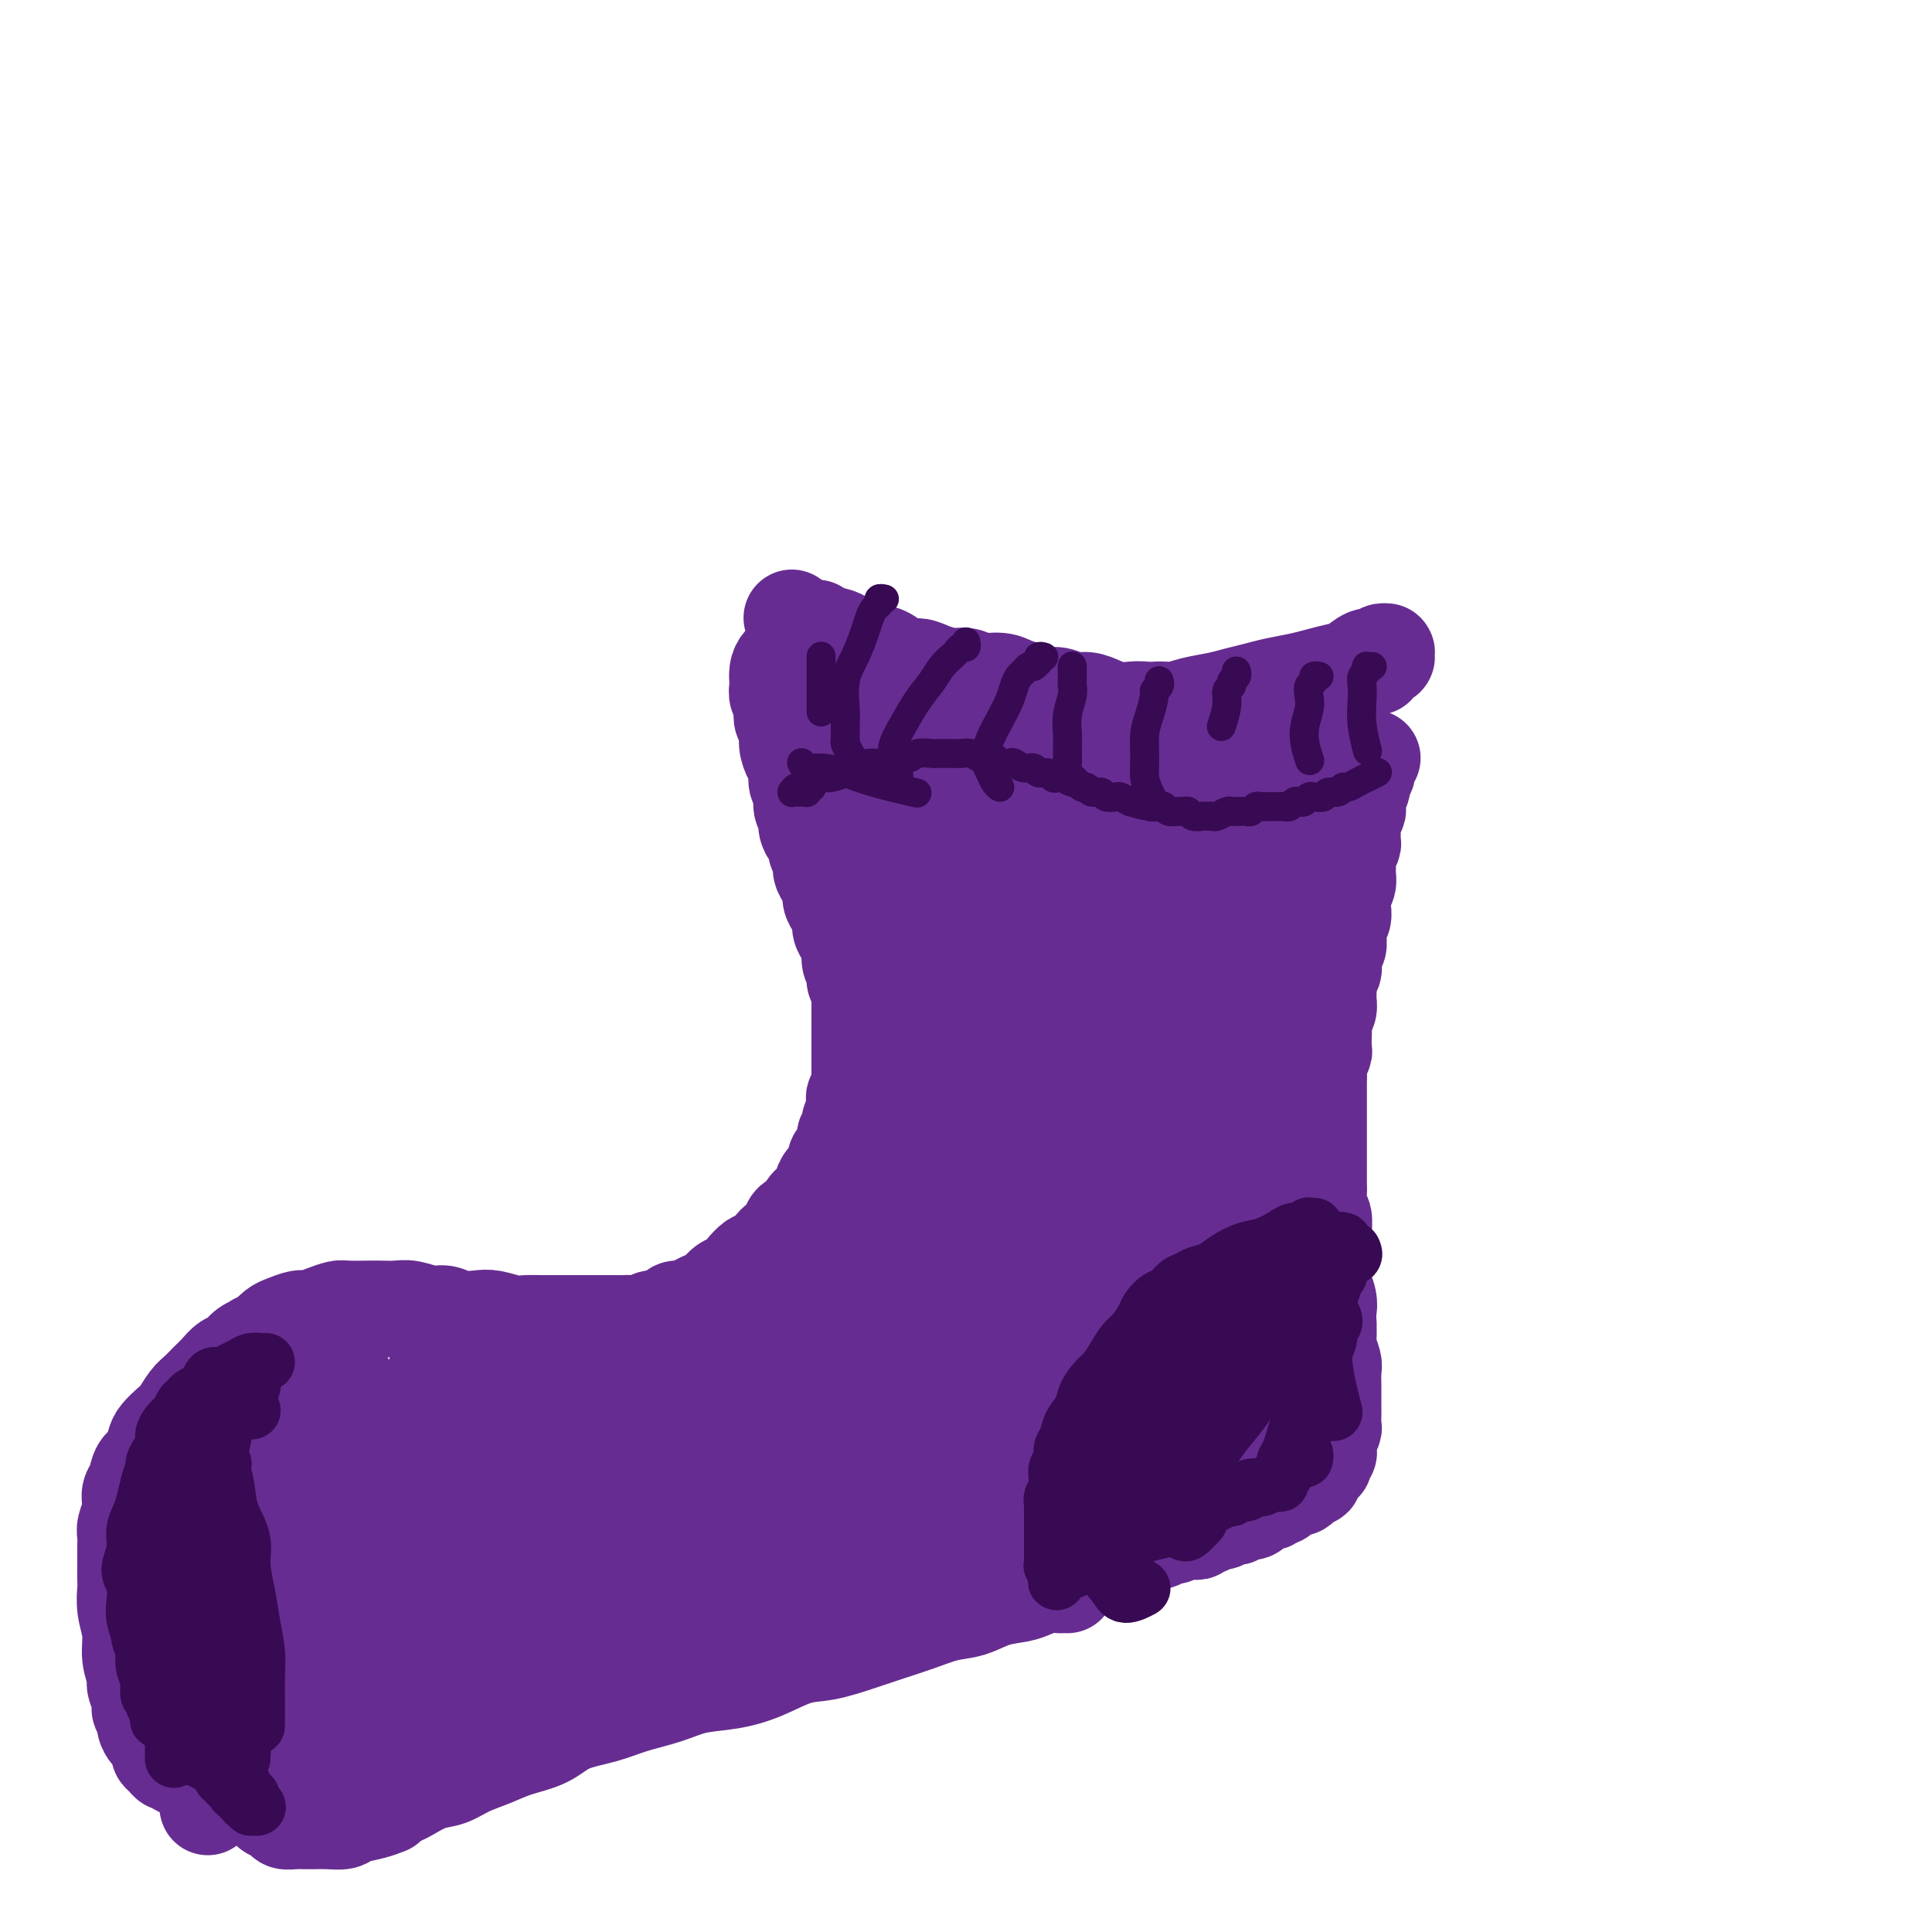 <svg viewBox='0 0 400 400' version='1.1' xmlns='http://www.w3.org/2000/svg' xmlns:xlink='http://www.w3.org/1999/xlink'><g fill='none' stroke='#672C91' stroke-width='20' stroke-linecap='round' stroke-linejoin='round'><path d='M164,128c0.000,0.000 0.000,0.000 0,0c-0.000,-0.000 -0.000,-0.000 0,0c0.000,0.000 0.000,0.000 0,0c-0.000,-0.000 -0.001,-0.001 0,0c0.001,0.001 0.002,0.003 0,0c-0.002,-0.003 -0.009,-0.012 0,0c0.009,0.012 0.035,0.045 0,0c-0.035,-0.045 -0.130,-0.168 0,0c0.130,0.168 0.484,0.626 1,1c0.516,0.374 1.195,0.664 2,1c0.805,0.336 1.738,0.719 3,1c1.262,0.281 2.855,0.461 4,1c1.145,0.539 1.843,1.436 3,2c1.157,0.564 2.773,0.795 4,1c1.227,0.205 2.064,0.385 3,1c0.936,0.615 1.969,1.666 3,2c1.031,0.334 2.060,-0.050 3,0c0.940,0.050 1.792,0.534 3,1c1.208,0.466 2.774,0.912 4,1c1.226,0.088 2.113,-0.184 3,0c0.887,0.184 1.774,0.824 3,1c1.226,0.176 2.793,-0.112 4,0c1.207,0.112 2.056,0.622 3,1c0.944,0.378 1.985,0.622 3,1c1.015,0.378 2.004,0.889 3,1c0.996,0.111 1.999,-0.177 3,0c1.001,0.177 2.000,0.818 3,1c1.000,0.182 2.000,-0.096 3,0c1.000,0.096 2.000,0.565 3,1c1.000,0.435 2.001,0.835 3,1c0.999,0.165 1.996,0.093 3,0c1.004,-0.093 2.015,-0.207 3,0c0.985,0.207 1.945,0.736 3,1c1.055,0.264 2.207,0.263 3,0c0.793,-0.263 1.228,-0.787 2,-1c0.772,-0.213 1.883,-0.113 3,0c1.117,0.113 2.241,0.240 3,0c0.759,-0.240 1.152,-0.848 2,-1c0.848,-0.152 2.151,0.151 3,0c0.849,-0.151 1.242,-0.758 2,-1c0.758,-0.242 1.879,-0.121 3,0'/><path d='M261,145c5.015,-0.547 2.551,-0.916 2,-1c-0.551,-0.084 0.811,0.117 2,0c1.189,-0.117 2.205,-0.552 3,-1c0.795,-0.448 1.367,-0.909 2,-1c0.633,-0.091 1.325,0.187 2,0c0.675,-0.187 1.333,-0.839 2,-1c0.667,-0.161 1.344,0.168 2,0c0.656,-0.168 1.293,-0.834 2,-1c0.707,-0.166 1.486,0.166 2,0c0.514,-0.166 0.764,-0.832 1,-1c0.236,-0.168 0.458,0.162 1,0c0.542,-0.162 1.403,-0.814 2,-1c0.597,-0.186 0.931,0.095 1,0c0.069,-0.095 -0.125,-0.565 0,-1c0.125,-0.435 0.569,-0.835 1,-1c0.431,-0.165 0.847,-0.097 1,0c0.153,0.097 0.041,0.222 0,0c-0.041,-0.222 -0.010,-0.791 0,-1c0.010,-0.209 -0.000,-0.057 0,0c0.000,0.057 0.012,0.020 0,0c-0.012,-0.020 -0.047,-0.021 0,0c0.047,0.021 0.175,0.065 0,0c-0.175,-0.065 -0.654,-0.239 -1,0c-0.346,0.239 -0.560,0.890 -1,1c-0.440,0.110 -1.106,-0.321 -2,0c-0.894,0.321 -2.017,1.396 -3,2c-0.983,0.604 -1.827,0.739 -3,1c-1.173,0.261 -2.677,0.647 -4,1c-1.323,0.353 -2.467,0.672 -4,1c-1.533,0.328 -3.456,0.665 -5,1c-1.544,0.335 -2.709,0.668 -4,1c-1.291,0.332 -2.707,0.662 -4,1c-1.293,0.338 -2.464,0.683 -4,1c-1.536,0.317 -3.439,0.607 -5,1c-1.561,0.393 -2.780,0.890 -4,1c-1.220,0.110 -2.440,-0.168 -4,0c-1.560,0.168 -3.458,0.782 -5,1c-1.542,0.218 -2.726,0.041 -4,0c-1.274,-0.041 -2.637,0.056 -4,0c-1.363,-0.056 -2.724,-0.263 -4,0c-1.276,0.263 -2.466,0.996 -4,1c-1.534,0.004 -3.411,-0.719 -5,-1c-1.589,-0.281 -2.890,-0.118 -4,0c-1.110,0.118 -2.029,0.190 -3,0c-0.971,-0.190 -1.993,-0.642 -3,-1c-1.007,-0.358 -1.999,-0.621 -3,-1c-1.001,-0.379 -2.011,-0.875 -3,-1c-0.989,-0.125 -1.956,0.121 -3,0c-1.044,-0.121 -2.166,-0.610 -3,-1c-0.834,-0.390 -1.381,-0.683 -2,-1c-0.619,-0.317 -1.309,-0.659 -2,-1'/><path d='M187,142c-5.444,-1.323 -3.552,-1.129 -3,-1c0.552,0.129 -0.234,0.193 -1,0c-0.766,-0.193 -1.512,-0.644 -2,-1c-0.488,-0.356 -0.719,-0.618 -1,-1c-0.281,-0.382 -0.611,-0.886 -1,-1c-0.389,-0.114 -0.835,0.162 -1,0c-0.165,-0.162 -0.047,-0.760 0,-1c0.047,-0.240 0.024,-0.120 0,0'/><path d='M169,130c0.008,0.002 0.017,0.003 0,0c-0.017,-0.003 -0.059,-0.012 0,0c0.059,0.012 0.219,0.044 0,0c-0.219,-0.044 -0.817,-0.163 -1,0c-0.183,0.163 0.050,0.610 0,1c-0.050,0.390 -0.381,0.723 -1,1c-0.619,0.277 -1.525,0.498 -2,1c-0.475,0.502 -0.519,1.285 -1,2c-0.481,0.715 -1.398,1.361 -2,2c-0.602,0.639 -0.890,1.270 -1,2c-0.110,0.730 -0.043,1.561 0,2c0.043,0.439 0.063,0.488 0,1c-0.063,0.512 -0.209,1.487 0,2c0.209,0.513 0.773,0.563 1,1c0.227,0.437 0.116,1.262 0,2c-0.116,0.738 -0.237,1.390 0,2c0.237,0.610 0.833,1.179 1,2c0.167,0.821 -0.095,1.896 0,3c0.095,1.104 0.546,2.239 1,3c0.454,0.761 0.910,1.148 1,2c0.090,0.852 -0.187,2.167 0,3c0.187,0.833 0.837,1.183 1,2c0.163,0.817 -0.163,2.102 0,3c0.163,0.898 0.813,1.409 1,2c0.187,0.591 -0.090,1.260 0,2c0.090,0.740 0.545,1.549 1,2c0.455,0.451 0.909,0.543 1,1c0.091,0.457 -0.182,1.277 0,2c0.182,0.723 0.819,1.348 1,2c0.181,0.652 -0.092,1.329 0,2c0.092,0.671 0.551,1.334 1,2c0.449,0.666 0.890,1.333 1,2c0.110,0.667 -0.112,1.334 0,2c0.112,0.666 0.556,1.332 1,2c0.444,0.668 0.888,1.337 1,2c0.112,0.663 -0.110,1.318 0,2c0.110,0.682 0.550,1.390 1,2c0.450,0.610 0.909,1.121 1,2c0.091,0.879 -0.186,2.127 0,3c0.186,0.873 0.834,1.370 1,2c0.166,0.630 -0.152,1.394 0,2c0.152,0.606 0.773,1.053 1,2c0.227,0.947 0.061,2.393 0,3c-0.061,0.607 -0.016,0.374 0,1c0.016,0.626 0.004,2.110 0,3c-0.004,0.890 -0.001,1.186 0,2c0.001,0.814 0.000,2.146 0,3c-0.000,0.854 -0.000,1.230 0,2c0.000,0.770 0.000,1.934 0,3c-0.000,1.066 -0.000,2.033 0,3'/><path d='M178,225c-0.067,3.765 -0.735,2.179 -1,2c-0.265,-0.179 -0.128,1.051 0,2c0.128,0.949 0.245,1.619 0,2c-0.245,0.381 -0.853,0.473 -1,1c-0.147,0.527 0.167,1.488 0,2c-0.167,0.512 -0.813,0.574 -1,1c-0.187,0.426 0.087,1.216 0,2c-0.087,0.784 -0.534,1.561 -1,2c-0.466,0.439 -0.950,0.540 -1,1c-0.050,0.460 0.333,1.278 0,2c-0.333,0.722 -1.384,1.349 -2,2c-0.616,0.651 -0.799,1.325 -1,2c-0.201,0.675 -0.420,1.349 -1,2c-0.580,0.651 -1.521,1.278 -2,2c-0.479,0.722 -0.495,1.540 -1,2c-0.505,0.460 -1.500,0.561 -2,1c-0.500,0.439 -0.504,1.216 -1,2c-0.496,0.784 -1.484,1.575 -2,2c-0.516,0.425 -0.561,0.485 -1,1c-0.439,0.515 -1.272,1.485 -2,2c-0.728,0.515 -1.350,0.576 -2,1c-0.650,0.424 -1.329,1.213 -2,2c-0.671,0.787 -1.335,1.573 -2,2c-0.665,0.427 -1.333,0.497 -2,1c-0.667,0.503 -1.335,1.441 -2,2c-0.665,0.559 -1.329,0.741 -2,1c-0.671,0.259 -1.349,0.595 -2,1c-0.651,0.405 -1.277,0.878 -2,1c-0.723,0.122 -1.545,-0.107 -2,0c-0.455,0.107 -0.545,0.551 -1,1c-0.455,0.449 -1.277,0.905 -2,1c-0.723,0.095 -1.347,-0.171 -2,0c-0.653,0.171 -1.334,0.778 -2,1c-0.666,0.222 -1.318,0.060 -2,0c-0.682,-0.060 -1.394,-0.016 -2,0c-0.606,0.016 -1.106,0.004 -2,0c-0.894,-0.004 -2.183,-0.001 -3,0c-0.817,0.001 -1.163,0.000 -2,0c-0.837,-0.000 -2.167,-0.000 -3,0c-0.833,0.000 -1.170,0.001 -2,0c-0.830,-0.001 -2.155,-0.004 -3,0c-0.845,0.004 -1.211,0.015 -2,0c-0.789,-0.015 -2.000,-0.055 -3,0c-1.000,0.055 -1.790,0.207 -3,0c-1.210,-0.207 -2.840,-0.772 -4,-1c-1.160,-0.228 -1.851,-0.117 -3,0c-1.149,0.117 -2.758,0.242 -4,0c-1.242,-0.242 -2.118,-0.849 -3,-1c-0.882,-0.151 -1.771,0.156 -3,0c-1.229,-0.156 -2.798,-0.774 -4,-1c-1.202,-0.226 -2.036,-0.061 -3,0c-0.964,0.061 -2.057,0.019 -3,0c-0.943,-0.019 -1.737,-0.015 -3,0c-1.263,0.015 -2.995,0.042 -4,0c-1.005,-0.042 -1.284,-0.152 -2,0c-0.716,0.152 -1.868,0.565 -3,1c-1.132,0.435 -2.242,0.893 -3,1c-0.758,0.107 -1.162,-0.136 -2,0c-0.838,0.136 -2.110,0.652 -3,1c-0.890,0.348 -1.397,0.528 -2,1c-0.603,0.472 -1.301,1.236 -2,2'/><path d='M55,277c-2.987,1.124 -1.955,0.934 -2,1c-0.045,0.066 -1.167,0.388 -2,1c-0.833,0.612 -1.378,1.515 -2,2c-0.622,0.485 -1.321,0.552 -2,1c-0.679,0.448 -1.337,1.279 -2,2c-0.663,0.721 -1.332,1.334 -2,2c-0.668,0.666 -1.334,1.386 -2,2c-0.666,0.614 -1.330,1.122 -2,2c-0.670,0.878 -1.344,2.126 -2,3c-0.656,0.874 -1.293,1.374 -2,2c-0.707,0.626 -1.485,1.379 -2,2c-0.515,0.621 -0.769,1.111 -1,2c-0.231,0.889 -0.440,2.178 -1,3c-0.560,0.822 -1.469,1.178 -2,2c-0.531,0.822 -0.682,2.111 -1,3c-0.318,0.889 -0.803,1.379 -1,2c-0.197,0.621 -0.105,1.374 0,2c0.105,0.626 0.224,1.127 0,2c-0.224,0.873 -0.792,2.120 -1,3c-0.208,0.880 -0.056,1.395 0,2c0.056,0.605 0.015,1.301 0,2c-0.015,0.699 -0.005,1.400 0,2c0.005,0.600 0.005,1.100 0,2c-0.005,0.900 -0.017,2.200 0,3c0.017,0.800 0.061,1.100 0,2c-0.061,0.900 -0.228,2.400 0,4c0.228,1.600 0.850,3.300 1,5c0.150,1.700 -0.171,3.401 0,5c0.171,1.599 0.834,3.096 1,4c0.166,0.904 -0.167,1.215 0,2c0.167,0.785 0.832,2.046 1,3c0.168,0.954 -0.163,1.603 0,2c0.163,0.397 0.818,0.544 1,1c0.182,0.456 -0.110,1.221 0,2c0.110,0.779 0.621,1.570 1,2c0.379,0.430 0.626,0.497 1,1c0.374,0.503 0.874,1.440 1,2c0.126,0.560 -0.121,0.743 0,1c0.121,0.257 0.610,0.590 1,1c0.390,0.410 0.682,0.899 1,1c0.318,0.101 0.663,-0.184 1,0c0.337,0.184 0.668,0.838 1,1c0.332,0.162 0.666,-0.167 1,0c0.334,0.167 0.667,0.829 1,1c0.333,0.171 0.666,-0.149 1,0c0.334,0.149 0.671,0.768 1,1c0.329,0.232 0.652,0.077 1,0c0.348,-0.077 0.722,-0.076 1,0c0.278,0.076 0.460,0.227 1,0c0.540,-0.227 1.439,-0.831 2,-1c0.561,-0.169 0.783,0.095 1,0c0.217,-0.095 0.428,-0.551 1,-1c0.572,-0.449 1.504,-0.890 2,-1c0.496,-0.110 0.555,0.111 1,0c0.445,-0.111 1.275,-0.555 2,-1c0.725,-0.445 1.346,-0.890 2,-1c0.654,-0.110 1.340,0.115 2,0c0.660,-0.115 1.293,-0.569 2,-1c0.707,-0.431 1.488,-0.837 2,-1c0.512,-0.163 0.756,-0.081 1,0'/><path d='M62,361c3.142,-1.262 1.997,-0.915 2,-1c0.003,-0.085 1.156,-0.600 2,-1c0.844,-0.400 1.381,-0.685 2,-1c0.619,-0.315 1.320,-0.662 2,-1c0.680,-0.338 1.341,-0.668 2,-1c0.659,-0.332 1.318,-0.665 2,-1c0.682,-0.335 1.387,-0.671 2,-1c0.613,-0.329 1.134,-0.651 2,-1c0.866,-0.349 2.076,-0.723 3,-1c0.924,-0.277 1.561,-0.455 2,-1c0.439,-0.545 0.680,-1.456 2,-2c1.320,-0.544 3.719,-0.719 5,-1c1.281,-0.281 1.445,-0.667 2,-1c0.555,-0.333 1.500,-0.614 2,-1c0.500,-0.386 0.556,-0.877 1,-1c0.444,-0.123 1.275,0.122 2,0c0.725,-0.122 1.345,-0.611 2,-1c0.655,-0.389 1.344,-0.678 2,-1c0.656,-0.322 1.278,-0.678 2,-1c0.722,-0.322 1.544,-0.611 2,-1c0.456,-0.389 0.545,-0.878 1,-1c0.455,-0.122 1.277,0.122 2,0c0.723,-0.122 1.349,-0.610 2,-1c0.651,-0.390 1.328,-0.682 2,-1c0.672,-0.318 1.339,-0.663 2,-1c0.661,-0.337 1.317,-0.668 2,-1c0.683,-0.332 1.393,-0.666 2,-1c0.607,-0.334 1.110,-0.668 2,-1c0.890,-0.332 2.168,-0.663 3,-1c0.832,-0.337 1.219,-0.682 2,-1c0.781,-0.318 1.955,-0.611 3,-1c1.045,-0.389 1.961,-0.874 3,-1c1.039,-0.126 2.203,0.106 3,0c0.797,-0.106 1.229,-0.549 2,-1c0.771,-0.451 1.882,-0.909 3,-1c1.118,-0.091 2.243,0.186 3,0c0.757,-0.186 1.147,-0.833 2,-1c0.853,-0.167 2.171,0.148 3,0c0.829,-0.148 1.171,-0.758 2,-1c0.829,-0.242 2.147,-0.118 3,0c0.853,0.118 1.242,0.228 2,0c0.758,-0.228 1.886,-0.793 3,-1c1.114,-0.207 2.212,-0.055 3,0c0.788,0.055 1.264,0.015 2,0c0.736,-0.015 1.733,-0.003 3,0c1.267,0.003 2.804,-0.003 4,0c1.196,0.003 2.053,0.015 3,0c0.947,-0.015 1.986,-0.057 3,0c1.014,0.057 2.005,0.211 3,0c0.995,-0.211 1.995,-0.789 3,-1c1.005,-0.211 2.015,-0.057 3,0c0.985,0.057 1.944,0.015 3,0c1.056,-0.015 2.207,-0.004 3,0c0.793,0.004 1.228,0.001 2,0c0.772,-0.001 1.883,-0.000 3,0c1.117,0.000 2.241,0.000 3,0c0.759,-0.000 1.152,-0.000 2,0c0.848,0.000 2.151,0.000 3,0c0.849,-0.000 1.242,-0.000 2,0c0.758,0.000 1.879,0.000 3,0'/><path d='M208,324c8.243,-0.150 3.349,-0.025 2,0c-1.349,0.025 0.846,-0.050 2,0c1.154,0.050 1.268,0.223 2,0c0.732,-0.223 2.083,-0.843 3,-1c0.917,-0.157 1.400,0.150 2,0c0.600,-0.150 1.315,-0.757 2,-1c0.685,-0.243 1.338,-0.122 2,0c0.662,0.122 1.332,0.244 2,0c0.668,-0.244 1.333,-0.854 2,-1c0.667,-0.146 1.334,0.171 2,0c0.666,-0.171 1.329,-0.831 2,-1c0.671,-0.169 1.350,0.152 2,0c0.650,-0.152 1.272,-0.777 2,-1c0.728,-0.223 1.561,-0.045 2,0c0.439,0.045 0.485,-0.044 1,0c0.515,0.044 1.499,0.222 2,0c0.501,-0.222 0.519,-0.844 1,-1c0.481,-0.156 1.424,0.156 2,0c0.576,-0.156 0.785,-0.778 1,-1c0.215,-0.222 0.438,-0.044 1,0c0.562,0.044 1.464,-0.045 2,0c0.536,0.045 0.706,0.223 1,0c0.294,-0.223 0.712,-0.849 1,-1c0.288,-0.151 0.444,0.171 1,0c0.556,-0.171 1.510,-0.834 2,-1c0.490,-0.166 0.516,0.167 1,0c0.484,-0.167 1.425,-0.832 2,-1c0.575,-0.168 0.783,0.161 1,0c0.217,-0.161 0.443,-0.813 1,-1c0.557,-0.187 1.444,0.089 2,0c0.556,-0.089 0.779,-0.545 1,-1c0.221,-0.455 0.439,-0.909 1,-1c0.561,-0.091 1.463,0.182 2,0c0.537,-0.182 0.707,-0.819 1,-1c0.293,-0.181 0.708,0.092 1,0c0.292,-0.092 0.459,-0.551 1,-1c0.541,-0.449 1.455,-0.890 2,-1c0.545,-0.110 0.720,0.111 1,0c0.280,-0.111 0.666,-0.554 1,-1c0.334,-0.446 0.615,-0.894 1,-1c0.385,-0.106 0.874,0.130 1,0c0.126,-0.130 -0.111,-0.626 0,-1c0.111,-0.374 0.569,-0.625 1,-1c0.431,-0.375 0.833,-0.874 1,-1c0.167,-0.126 0.098,0.121 0,0c-0.098,-0.121 -0.223,-0.609 0,-1c0.223,-0.391 0.796,-0.686 1,-1c0.204,-0.314 0.041,-0.647 0,-1c-0.041,-0.353 0.042,-0.728 0,-1c-0.042,-0.272 -0.207,-0.443 0,-1c0.207,-0.557 0.788,-1.500 1,-2c0.212,-0.500 0.057,-0.555 0,-1c-0.057,-0.445 -0.016,-1.278 0,-2c0.016,-0.722 0.005,-1.333 0,-2c-0.005,-0.667 -0.005,-1.390 0,-2c0.005,-0.610 0.015,-1.107 0,-2c-0.015,-0.893 -0.057,-2.181 0,-3c0.057,-0.819 0.211,-1.168 0,-2c-0.211,-0.832 -0.788,-2.147 -1,-3c-0.212,-0.853 -0.061,-1.244 0,-2c0.061,-0.756 0.030,-1.878 0,-3'/><path d='M275,274c-0.171,-3.850 -0.098,-2.975 0,-3c0.098,-0.025 0.222,-0.951 0,-2c-0.222,-1.049 -0.792,-2.221 -1,-3c-0.208,-0.779 -0.056,-1.166 0,-2c0.056,-0.834 0.016,-2.114 0,-3c-0.016,-0.886 -0.008,-1.377 0,-2c0.008,-0.623 0.016,-1.378 0,-2c-0.016,-0.622 -0.057,-1.110 0,-2c0.057,-0.890 0.211,-2.182 0,-3c-0.211,-0.818 -0.789,-1.163 -1,-2c-0.211,-0.837 -0.057,-2.168 0,-3c0.057,-0.832 0.015,-1.166 0,-2c-0.015,-0.834 -0.004,-2.166 0,-3c0.004,-0.834 0.001,-1.168 0,-2c-0.001,-0.832 -0.000,-2.162 0,-3c0.000,-0.838 0.000,-1.183 0,-2c-0.000,-0.817 -0.000,-2.106 0,-3c0.000,-0.894 0.000,-1.394 0,-2c-0.000,-0.606 -0.001,-1.317 0,-2c0.001,-0.683 0.004,-1.339 0,-2c-0.004,-0.661 -0.015,-1.328 0,-2c0.015,-0.672 0.057,-1.349 0,-2c-0.057,-0.651 -0.211,-1.277 0,-2c0.211,-0.723 0.788,-1.545 1,-2c0.212,-0.455 0.061,-0.545 0,-1c-0.061,-0.455 -0.030,-1.277 0,-2c0.030,-0.723 0.061,-1.349 0,-2c-0.061,-0.651 -0.213,-1.329 0,-2c0.213,-0.671 0.793,-1.335 1,-2c0.207,-0.665 0.042,-1.333 0,-2c-0.042,-0.667 0.040,-1.335 0,-2c-0.040,-0.665 -0.203,-1.329 0,-2c0.203,-0.671 0.773,-1.349 1,-2c0.227,-0.651 0.112,-1.277 0,-2c-0.112,-0.723 -0.222,-1.545 0,-2c0.222,-0.455 0.778,-0.544 1,-1c0.222,-0.456 0.112,-1.278 0,-2c-0.112,-0.722 -0.227,-1.344 0,-2c0.227,-0.656 0.797,-1.344 1,-2c0.203,-0.656 0.040,-1.278 0,-2c-0.040,-0.722 0.042,-1.544 0,-2c-0.042,-0.456 -0.208,-0.544 0,-1c0.208,-0.456 0.792,-1.278 1,-2c0.208,-0.722 0.042,-1.344 0,-2c-0.042,-0.656 0.042,-1.345 0,-2c-0.042,-0.655 -0.208,-1.278 0,-2c0.208,-0.722 0.792,-1.545 1,-2c0.208,-0.455 0.042,-0.541 0,-1c-0.042,-0.459 0.040,-1.292 0,-2c-0.040,-0.708 -0.203,-1.292 0,-2c0.203,-0.708 0.771,-1.542 1,-2c0.229,-0.458 0.118,-0.542 0,-1c-0.118,-0.458 -0.243,-1.292 0,-2c0.243,-0.708 0.853,-1.290 1,-2c0.147,-0.710 -0.171,-1.549 0,-2c0.171,-0.451 0.829,-0.513 1,-1c0.171,-0.487 -0.146,-1.400 0,-2c0.146,-0.600 0.756,-0.886 1,-1c0.244,-0.114 0.122,-0.057 0,0'/><path d='M71,285c0.009,0.000 0.017,0.001 0,0c-0.017,-0.001 -0.061,-0.002 0,0c0.061,0.002 0.225,0.007 0,0c-0.225,-0.007 -0.839,-0.025 -1,0c-0.161,0.025 0.132,0.095 0,0c-0.132,-0.095 -0.687,-0.355 -1,0c-0.313,0.355 -0.384,1.323 -1,2c-0.616,0.677 -1.779,1.062 -3,2c-1.221,0.938 -2.501,2.429 -4,4c-1.499,1.571 -3.218,3.224 -5,5c-1.782,1.776 -3.628,3.676 -5,5c-1.372,1.324 -2.269,2.072 -3,3c-0.731,0.928 -1.295,2.036 -2,3c-0.705,0.964 -1.552,1.783 -2,3c-0.448,1.217 -0.497,2.833 -1,4c-0.503,1.167 -1.459,1.886 -2,3c-0.541,1.114 -0.666,2.622 -1,4c-0.334,1.378 -0.875,2.624 -1,4c-0.125,1.376 0.167,2.881 0,4c-0.167,1.119 -0.792,1.850 -1,3c-0.208,1.150 0.001,2.718 0,4c-0.001,1.282 -0.212,2.279 0,3c0.212,0.721 0.845,1.165 1,2c0.155,0.835 -0.170,2.059 0,3c0.170,0.941 0.833,1.599 1,2c0.167,0.401 -0.163,0.545 0,1c0.163,0.455 0.817,1.220 1,2c0.183,0.780 -0.106,1.575 0,2c0.106,0.425 0.606,0.480 1,1c0.394,0.520 0.683,1.506 1,2c0.317,0.494 0.662,0.496 1,1c0.338,0.504 0.668,1.511 1,2c0.332,0.489 0.666,0.460 1,1c0.334,0.540 0.670,1.647 1,2c0.330,0.353 0.655,-0.049 1,0c0.345,0.049 0.710,0.550 1,1c0.290,0.450 0.503,0.849 1,1c0.497,0.151 1.277,0.053 2,0c0.723,-0.053 1.389,-0.060 2,0c0.611,0.060 1.167,0.186 2,0c0.833,-0.186 1.944,-0.683 3,-1c1.056,-0.317 2.057,-0.452 3,-1c0.943,-0.548 1.829,-1.509 3,-2c1.171,-0.491 2.626,-0.514 4,-1c1.374,-0.486 2.667,-1.437 4,-2c1.333,-0.563 2.708,-0.739 4,-1c1.292,-0.261 2.502,-0.609 4,-1c1.498,-0.391 3.285,-0.826 4,-1c0.715,-0.174 0.357,-0.087 0,0'/><path d='M44,355c0.000,-0.001 0.000,-0.001 0,0c-0.000,0.001 -0.001,0.004 0,0c0.001,-0.004 0.004,-0.016 0,0c-0.004,0.016 -0.016,0.059 0,0c0.016,-0.059 0.061,-0.219 0,0c-0.061,0.219 -0.228,0.818 0,1c0.228,0.182 0.852,-0.051 1,0c0.148,0.051 -0.179,0.388 0,1c0.179,0.612 0.863,1.500 1,2c0.137,0.500 -0.273,0.611 0,1c0.273,0.389 1.228,1.056 2,2c0.772,0.944 1.362,2.165 2,3c0.638,0.835 1.326,1.282 2,2c0.674,0.718 1.336,1.705 2,2c0.664,0.295 1.332,-0.102 2,0c0.668,0.102 1.338,0.704 2,1c0.662,0.296 1.317,0.287 2,0c0.683,-0.287 1.393,-0.850 2,-1c0.607,-0.150 1.111,0.114 2,0c0.889,-0.114 2.162,-0.607 3,-1c0.838,-0.393 1.240,-0.687 2,-1c0.760,-0.313 1.879,-0.646 3,-1c1.121,-0.354 2.243,-0.729 3,-1c0.757,-0.271 1.147,-0.440 2,-1c0.853,-0.560 2.168,-1.512 3,-2c0.832,-0.488 1.182,-0.511 2,-1c0.818,-0.489 2.103,-1.445 3,-2c0.897,-0.555 1.406,-0.708 2,-1c0.594,-0.292 1.272,-0.722 2,-1c0.728,-0.278 1.504,-0.403 2,-1c0.496,-0.597 0.710,-1.667 1,-2c0.290,-0.333 0.656,0.069 1,0c0.344,-0.069 0.666,-0.611 1,-1c0.334,-0.389 0.680,-0.625 1,-1c0.320,-0.375 0.614,-0.888 1,-1c0.386,-0.112 0.863,0.176 1,0c0.137,-0.176 -0.065,-0.817 0,-1c0.065,-0.183 0.398,0.092 1,0c0.602,-0.092 1.473,-0.549 2,-1c0.527,-0.451 0.709,-0.894 1,-1c0.291,-0.106 0.692,0.126 1,0c0.308,-0.126 0.523,-0.611 1,-1c0.477,-0.389 1.216,-0.682 2,-1c0.784,-0.318 1.614,-0.662 2,-1c0.386,-0.338 0.330,-0.672 1,-1c0.670,-0.328 2.067,-0.651 3,-1c0.933,-0.349 1.404,-0.723 2,-1c0.596,-0.277 1.319,-0.455 2,-1c0.681,-0.545 1.322,-1.455 2,-2c0.678,-0.545 1.393,-0.723 2,-1c0.607,-0.277 1.108,-0.651 2,-1c0.892,-0.349 2.177,-0.671 3,-1c0.823,-0.329 1.183,-0.666 2,-1c0.817,-0.334 2.091,-0.667 3,-1c0.909,-0.333 1.455,-0.667 2,-1'/><path d='M131,333c10.194,-5.593 3.679,-2.077 2,-1c-1.679,1.077 1.478,-0.285 3,-1c1.522,-0.715 1.410,-0.784 2,-1c0.590,-0.216 1.883,-0.579 3,-1c1.117,-0.421 2.058,-0.900 3,-1c0.942,-0.100 1.885,0.179 3,0c1.115,-0.179 2.401,-0.818 4,-1c1.599,-0.182 3.511,0.091 5,0c1.489,-0.091 2.554,-0.546 4,-1c1.446,-0.454 3.274,-0.906 5,-1c1.726,-0.094 3.349,0.171 5,0c1.651,-0.171 3.329,-0.778 5,-1c1.671,-0.222 3.334,-0.060 5,0c1.666,0.060 3.333,0.017 4,0c0.667,-0.017 0.333,-0.009 0,0'/><path d='M43,374c0.000,0.001 0.000,0.001 0,0c-0.000,-0.001 -0.001,-0.004 0,0c0.001,0.004 0.004,0.016 0,0c-0.004,-0.016 -0.014,-0.058 0,0c0.014,0.058 0.054,0.217 0,0c-0.054,-0.217 -0.202,-0.811 0,-1c0.202,-0.189 0.753,0.027 1,0c0.247,-0.027 0.191,-0.295 1,-1c0.809,-0.705 2.485,-1.846 4,-3c1.515,-1.154 2.870,-2.320 5,-4c2.130,-1.680 5.035,-3.874 8,-6c2.965,-2.126 5.992,-4.185 9,-6c3.008,-1.815 5.999,-3.385 9,-5c3.001,-1.615 6.013,-3.276 9,-5c2.987,-1.724 5.949,-3.512 9,-5c3.051,-1.488 6.192,-2.674 9,-4c2.808,-1.326 5.282,-2.790 8,-4c2.718,-1.210 5.681,-2.167 8,-3c2.319,-0.833 3.993,-1.543 6,-2c2.007,-0.457 4.348,-0.662 6,-1c1.652,-0.338 2.615,-0.811 3,-1c0.385,-0.189 0.193,-0.095 0,0'/><path d='M72,357c0.000,-0.002 0.000,-0.003 0,0c-0.000,0.003 -0.001,0.011 0,0c0.001,-0.011 0.003,-0.042 0,0c-0.003,0.042 -0.011,0.155 0,0c0.011,-0.155 0.043,-0.580 0,-1c-0.043,-0.420 -0.159,-0.836 0,-1c0.159,-0.164 0.592,-0.078 1,-1c0.408,-0.922 0.789,-2.854 2,-5c1.211,-2.146 3.250,-4.507 6,-7c2.750,-2.493 6.209,-5.118 10,-8c3.791,-2.882 7.913,-6.022 12,-9c4.087,-2.978 8.140,-5.795 12,-8c3.860,-2.205 7.526,-3.800 11,-5c3.474,-1.200 6.754,-2.007 10,-3c3.246,-0.993 6.458,-2.173 9,-3c2.542,-0.827 4.415,-1.299 8,-2c3.585,-0.701 8.881,-1.629 11,-2c2.119,-0.371 1.059,-0.186 0,0'/><path d='M58,358c-0.001,-0.029 -0.001,-0.059 0,0c0.001,0.059 0.004,0.205 0,0c-0.004,-0.205 -0.015,-0.763 0,-1c0.015,-0.237 0.054,-0.155 0,0c-0.054,0.155 -0.202,0.382 0,0c0.202,-0.382 0.755,-1.372 1,-2c0.245,-0.628 0.183,-0.894 1,-2c0.817,-1.106 2.515,-3.054 4,-5c1.485,-1.946 2.759,-3.891 5,-6c2.241,-2.109 5.450,-4.382 9,-7c3.550,-2.618 7.442,-5.582 11,-8c3.558,-2.418 6.781,-4.290 10,-6c3.219,-1.710 6.433,-3.259 10,-5c3.567,-1.741 7.485,-3.675 11,-5c3.515,-1.325 6.626,-2.040 10,-3c3.374,-0.960 7.010,-2.166 10,-3c2.990,-0.834 5.334,-1.295 8,-2c2.666,-0.705 5.653,-1.653 8,-2c2.347,-0.347 4.055,-0.093 6,0c1.945,0.093 4.127,0.027 5,0c0.873,-0.027 0.436,-0.013 0,0'/><path d='M59,357c0.000,0.009 0.001,0.018 0,0c-0.001,-0.018 -0.002,-0.062 0,0c0.002,0.062 0.009,0.231 0,0c-0.009,-0.231 -0.032,-0.863 0,-1c0.032,-0.137 0.121,0.221 0,0c-0.121,-0.221 -0.452,-1.022 0,-2c0.452,-0.978 1.689,-2.132 3,-4c1.311,-1.868 2.698,-4.449 5,-7c2.302,-2.551 5.519,-5.074 9,-8c3.481,-2.926 7.225,-6.257 11,-9c3.775,-2.743 7.582,-4.898 11,-7c3.418,-2.102 6.446,-4.149 10,-6c3.554,-1.851 7.632,-3.505 11,-5c3.368,-1.495 6.025,-2.831 9,-4c2.975,-1.169 6.267,-2.170 9,-3c2.733,-0.830 4.907,-1.489 7,-2c2.093,-0.511 4.106,-0.876 6,-1c1.894,-0.124 3.671,-0.008 5,0c1.329,0.008 2.212,-0.091 3,0c0.788,0.091 1.481,0.371 2,1c0.519,0.629 0.862,1.608 1,2c0.138,0.392 0.069,0.196 0,0'/><path d='M63,334c-0.002,0.000 -0.005,0.000 0,0c0.005,-0.000 0.016,-0.000 0,0c-0.016,0.000 -0.061,0.001 0,0c0.061,-0.001 0.226,-0.004 0,0c-0.226,0.004 -0.845,0.016 -1,0c-0.155,-0.016 0.154,-0.059 0,0c-0.154,0.059 -0.773,0.220 -1,0c-0.227,-0.220 -0.064,-0.822 0,-1c0.064,-0.178 0.028,0.069 0,0c-0.028,-0.069 -0.048,-0.453 0,-1c0.048,-0.547 0.165,-1.256 1,-2c0.835,-0.744 2.389,-1.523 4,-3c1.611,-1.477 3.278,-3.652 6,-6c2.722,-2.348 6.498,-4.870 10,-7c3.502,-2.130 6.728,-3.867 13,-7c6.272,-3.133 15.588,-7.663 21,-10c5.412,-2.337 6.920,-2.480 9,-3c2.080,-0.520 4.733,-1.418 7,-2c2.267,-0.582 4.149,-0.849 6,-1c1.851,-0.151 3.671,-0.185 5,0c1.329,0.185 2.165,0.588 3,1c0.835,0.412 1.667,0.832 2,1c0.333,0.168 0.166,0.084 0,0'/><path d='M51,335c0.000,-0.030 0.000,-0.059 0,0c-0.000,0.059 -0.000,0.208 0,0c0.000,-0.208 0.000,-0.772 0,-1c-0.000,-0.228 -0.000,-0.120 0,0c0.000,0.120 0.000,0.254 0,0c-0.000,-0.254 -0.000,-0.895 0,-1c0.000,-0.105 0.002,0.325 0,0c-0.002,-0.325 -0.007,-1.405 0,-2c0.007,-0.595 0.025,-0.706 0,-1c-0.025,-0.294 -0.094,-0.771 0,-1c0.094,-0.229 0.353,-0.210 1,-1c0.647,-0.790 1.684,-2.390 3,-4c1.316,-1.610 2.910,-3.229 5,-5c2.090,-1.771 4.675,-3.695 8,-6c3.325,-2.305 7.390,-4.991 11,-7c3.610,-2.009 6.764,-3.340 10,-5c3.236,-1.660 6.552,-3.650 10,-5c3.448,-1.350 7.026,-2.059 10,-3c2.974,-0.941 5.343,-2.113 8,-3c2.657,-0.887 5.603,-1.488 8,-2c2.397,-0.512 4.244,-0.936 6,-1c1.756,-0.064 3.422,0.232 5,0c1.578,-0.232 3.068,-0.990 4,-1c0.932,-0.010 1.307,0.729 2,1c0.693,0.271 1.703,0.072 2,0c0.297,-0.072 -0.120,-0.019 0,0c0.120,0.019 0.778,0.004 1,0c0.222,-0.004 0.008,0.003 0,0c-0.008,-0.003 0.191,-0.015 0,0c-0.191,0.015 -0.772,0.056 -1,0c-0.228,-0.056 -0.102,-0.211 0,0c0.102,0.211 0.180,0.788 0,1c-0.180,0.212 -0.618,0.061 -1,0c-0.382,-0.061 -0.709,-0.031 -1,0c-0.291,0.031 -0.544,0.064 -1,0c-0.456,-0.064 -1.113,-0.224 -2,0c-0.887,0.224 -2.004,0.834 -3,1c-0.996,0.166 -1.870,-0.111 -3,0c-1.130,0.111 -2.514,0.611 -4,1c-1.486,0.389 -3.074,0.666 -5,1c-1.926,0.334 -4.191,0.723 -6,1c-1.809,0.277 -3.161,0.440 -5,1c-1.839,0.560 -4.164,1.515 -6,2c-1.836,0.485 -3.183,0.500 -5,1c-1.817,0.500 -4.104,1.485 -6,2c-1.896,0.515 -3.402,0.561 -5,1c-1.598,0.439 -3.290,1.272 -5,2c-1.710,0.728 -3.440,1.351 -5,2c-1.560,0.649 -2.949,1.325 -4,2c-1.051,0.675 -1.762,1.349 -3,2c-1.238,0.651 -3.003,1.277 -4,2c-0.997,0.723 -1.225,1.541 -2,2c-0.775,0.459 -2.095,0.560 -3,1c-0.905,0.440 -1.393,1.221 -2,2c-0.607,0.779 -1.331,1.557 -2,2c-0.669,0.443 -1.282,0.552 -2,1c-0.718,0.448 -1.539,1.236 -2,2c-0.461,0.764 -0.560,1.504 -1,2c-0.440,0.496 -1.220,0.748 -2,1'/><path d='M54,322c-1.895,1.968 -1.134,1.889 -1,2c0.134,0.111 -0.359,0.414 -1,1c-0.641,0.586 -1.429,1.455 -2,2c-0.571,0.545 -0.923,0.765 -1,1c-0.077,0.235 0.123,0.486 0,1c-0.123,0.514 -0.569,1.291 -1,2c-0.431,0.709 -0.848,1.348 -1,2c-0.152,0.652 -0.040,1.315 0,2c0.040,0.685 0.007,1.391 0,2c-0.007,0.609 0.012,1.121 0,2c-0.012,0.879 -0.056,2.126 0,3c0.056,0.874 0.211,1.375 0,2c-0.211,0.625 -0.789,1.375 -1,2c-0.211,0.625 -0.057,1.126 0,2c0.057,0.874 0.015,2.122 0,3c-0.015,0.878 -0.004,1.386 0,2c0.004,0.614 0.001,1.333 0,2c-0.001,0.667 -0.000,1.282 0,2c0.000,0.718 -0.001,1.541 0,2c0.001,0.459 0.003,0.556 0,1c-0.003,0.444 -0.012,1.236 0,2c0.012,0.764 0.045,1.500 0,2c-0.045,0.500 -0.167,0.764 0,1c0.167,0.236 0.622,0.444 1,1c0.378,0.556 0.679,1.458 1,2c0.321,0.542 0.662,0.723 1,1c0.338,0.277 0.672,0.652 1,1c0.328,0.348 0.650,0.671 1,1c0.350,0.329 0.728,0.665 1,1c0.272,0.335 0.439,0.668 1,1c0.561,0.332 1.515,0.663 2,1c0.485,0.337 0.500,0.679 1,1c0.500,0.321 1.484,0.622 2,1c0.516,0.378 0.564,0.833 1,1c0.436,0.167 1.262,0.046 2,0c0.738,-0.046 1.389,-0.015 2,0c0.611,0.015 1.181,0.015 2,0c0.819,-0.015 1.887,-0.046 3,0c1.113,0.046 2.271,0.170 3,0c0.729,-0.170 1.031,-0.633 2,-1c0.969,-0.367 2.607,-0.637 4,-1c1.393,-0.363 2.541,-0.818 3,-1c0.459,-0.182 0.230,-0.091 0,0'/><path d='M46,361c-0.000,0.000 -0.000,0.000 0,0c0.000,-0.000 0.000,-0.001 0,0c-0.000,0.001 -0.001,0.003 0,0c0.001,-0.003 0.003,-0.013 0,0c-0.003,0.013 -0.013,0.048 0,0c0.013,-0.048 0.048,-0.178 0,0c-0.048,0.178 -0.178,0.665 0,1c0.178,0.335 0.663,0.520 1,1c0.337,0.480 0.527,1.257 1,2c0.473,0.743 1.229,1.453 2,2c0.771,0.547 1.559,0.931 2,1c0.441,0.069 0.537,-0.179 1,0c0.463,0.179 1.293,0.784 2,1c0.707,0.216 1.292,0.044 2,0c0.708,-0.044 1.540,0.042 2,0c0.460,-0.042 0.547,-0.211 1,0c0.453,0.211 1.272,0.803 2,1c0.728,0.197 1.364,0.000 2,0c0.636,-0.000 1.273,0.197 2,0c0.727,-0.197 1.545,-0.789 2,-1c0.455,-0.211 0.545,-0.043 1,0c0.455,0.043 1.273,-0.040 2,0c0.727,0.040 1.364,0.204 2,0c0.636,-0.204 1.273,-0.776 2,-1c0.727,-0.224 1.546,-0.102 2,0c0.454,0.102 0.543,0.182 1,0c0.457,-0.182 1.281,-0.626 2,-1c0.719,-0.374 1.333,-0.678 2,-1c0.667,-0.322 1.386,-0.664 2,-1c0.614,-0.336 1.123,-0.667 2,-1c0.877,-0.333 2.122,-0.666 3,-1c0.878,-0.334 1.390,-0.667 2,-1c0.610,-0.333 1.318,-0.667 2,-1c0.682,-0.333 1.337,-0.666 2,-1c0.663,-0.334 1.333,-0.668 2,-1c0.667,-0.332 1.330,-0.663 2,-1c0.670,-0.337 1.348,-0.682 2,-1c0.652,-0.318 1.277,-0.610 2,-1c0.723,-0.390 1.545,-0.878 2,-1c0.455,-0.122 0.545,0.121 1,0c0.455,-0.121 1.277,-0.606 2,-1c0.723,-0.394 1.349,-0.697 2,-1c0.651,-0.303 1.329,-0.606 2,-1c0.671,-0.394 1.334,-0.879 2,-1c0.666,-0.121 1.333,0.122 2,0c0.667,-0.122 1.333,-0.610 2,-1c0.667,-0.390 1.333,-0.682 2,-1c0.667,-0.318 1.333,-0.662 2,-1c0.667,-0.338 1.333,-0.669 2,-1'/><path d='M124,347c7.486,-3.427 3.202,-1.496 2,-1c-1.202,0.496 0.677,-0.444 2,-1c1.323,-0.556 2.091,-0.726 3,-1c0.909,-0.274 1.961,-0.650 3,-1c1.039,-0.350 2.065,-0.675 3,-1c0.935,-0.325 1.779,-0.652 3,-1c1.221,-0.348 2.819,-0.718 4,-1c1.181,-0.282 1.945,-0.476 3,-1c1.055,-0.524 2.400,-1.379 4,-2c1.600,-0.621 3.455,-1.006 5,-1c1.545,0.006 2.781,0.405 4,0c1.219,-0.405 2.422,-1.615 4,-2c1.578,-0.385 3.532,0.056 5,0c1.468,-0.056 2.450,-0.607 4,-1c1.550,-0.393 3.666,-0.627 5,-1c1.334,-0.373 1.885,-0.884 3,-1c1.115,-0.116 2.794,0.165 4,0c1.206,-0.165 1.940,-0.775 3,-1c1.060,-0.225 2.446,-0.064 3,0c0.554,0.064 0.277,0.032 0,0'/><path d='M84,367c-0.002,-0.008 -0.005,-0.016 0,0c0.005,0.016 0.016,0.056 0,0c-0.016,-0.056 -0.061,-0.207 0,0c0.061,0.207 0.226,0.773 0,1c-0.226,0.227 -0.844,0.114 -1,0c-0.156,-0.114 0.150,-0.228 0,0c-0.150,0.228 -0.757,0.797 -1,1c-0.243,0.203 -0.122,0.039 0,0c0.122,-0.039 0.244,0.046 0,0c-0.244,-0.046 -0.853,-0.223 -1,0c-0.147,0.223 0.169,0.848 0,1c-0.169,0.152 -0.823,-0.167 -1,0c-0.177,0.167 0.125,0.819 0,1c-0.125,0.181 -0.675,-0.109 -1,0c-0.325,0.109 -0.425,0.619 -1,1c-0.575,0.381 -1.625,0.634 -2,1c-0.375,0.366 -0.075,0.845 0,1c0.075,0.155 -0.075,-0.014 0,0c0.075,0.014 0.374,0.212 1,0c0.626,-0.212 1.577,-0.834 2,-1c0.423,-0.166 0.318,0.125 1,0c0.682,-0.125 2.152,-0.666 3,-1c0.848,-0.334 1.076,-0.459 2,-1c0.924,-0.541 2.545,-1.496 4,-2c1.455,-0.504 2.745,-0.557 4,-1c1.255,-0.443 2.475,-1.277 4,-2c1.525,-0.723 3.355,-1.334 5,-2c1.645,-0.666 3.105,-1.386 5,-2c1.895,-0.614 4.225,-1.123 6,-2c1.775,-0.877 2.997,-2.123 5,-3c2.003,-0.877 4.789,-1.386 7,-2c2.211,-0.614 3.849,-1.332 6,-2c2.151,-0.668 4.815,-1.286 7,-2c2.185,-0.714 3.891,-1.524 6,-2c2.109,-0.476 4.621,-0.617 7,-1c2.379,-0.383 4.623,-1.009 7,-2c2.377,-0.991 4.885,-2.348 7,-3c2.115,-0.652 3.835,-0.598 6,-1c2.165,-0.402 4.773,-1.258 7,-2c2.227,-0.742 4.071,-1.368 6,-2c1.929,-0.632 3.941,-1.268 6,-2c2.059,-0.732 4.164,-1.558 6,-2c1.836,-0.442 3.401,-0.500 5,-1c1.599,-0.500 3.230,-1.441 5,-2c1.770,-0.559 3.678,-0.737 5,-1c1.322,-0.263 2.057,-0.611 3,-1c0.943,-0.389 2.095,-0.818 3,-1c0.905,-0.182 1.563,-0.115 2,0c0.437,0.115 0.653,0.278 1,0c0.347,-0.278 0.824,-0.998 1,-1c0.176,-0.002 0.050,0.714 0,1c-0.050,0.286 -0.025,0.143 0,0'/><path d='M102,353c0.002,-0.002 0.004,-0.004 0,0c-0.004,0.004 -0.015,0.013 0,0c0.015,-0.013 0.054,-0.047 0,0c-0.054,0.047 -0.201,0.177 0,0c0.201,-0.177 0.752,-0.661 1,-1c0.248,-0.339 0.194,-0.534 1,-1c0.806,-0.466 2.471,-1.205 5,-2c2.529,-0.795 5.921,-1.647 10,-3c4.079,-1.353 8.845,-3.206 14,-5c5.155,-1.794 10.700,-3.530 16,-5c5.300,-1.470 10.354,-2.673 15,-4c4.646,-1.327 8.883,-2.779 13,-4c4.117,-1.221 8.113,-2.211 12,-3c3.887,-0.789 7.666,-1.378 11,-2c3.334,-0.622 6.225,-1.277 9,-2c2.775,-0.723 5.434,-1.514 8,-2c2.566,-0.486 5.038,-0.666 7,-1c1.962,-0.334 3.413,-0.821 5,-1c1.587,-0.179 3.311,-0.051 4,0c0.689,0.051 0.345,0.026 0,0'/><path d='M67,322c-0.008,-0.002 -0.016,-0.005 0,0c0.016,0.005 0.056,0.017 0,0c-0.056,-0.017 -0.207,-0.062 0,0c0.207,0.062 0.772,0.232 1,0c0.228,-0.232 0.118,-0.864 0,-1c-0.118,-0.136 -0.244,0.225 0,0c0.244,-0.225 0.857,-1.036 2,-2c1.143,-0.964 2.815,-2.081 5,-3c2.185,-0.919 4.884,-1.639 8,-3c3.116,-1.361 6.648,-3.363 11,-5c4.352,-1.637 9.523,-2.911 14,-4c4.477,-1.089 8.261,-1.994 12,-3c3.739,-1.006 7.433,-2.112 11,-3c3.567,-0.888 7.007,-1.559 10,-2c2.993,-0.441 5.540,-0.654 8,-1c2.460,-0.346 4.835,-0.825 7,-1c2.165,-0.175 4.122,-0.047 6,0c1.878,0.047 3.679,0.013 5,0c1.321,-0.013 2.163,-0.003 3,0c0.837,0.003 1.668,0.001 2,0c0.332,-0.001 0.166,-0.000 0,0'/><path d='M75,302c-0.002,-0.000 -0.005,-0.000 0,0c0.005,0.000 0.016,0.001 0,0c-0.016,-0.001 -0.061,-0.004 0,0c0.061,0.004 0.228,0.015 0,0c-0.228,-0.015 -0.849,-0.057 -1,0c-0.151,0.057 0.170,0.212 0,0c-0.170,-0.212 -0.829,-0.793 -1,-1c-0.171,-0.207 0.147,-0.042 0,0c-0.147,0.042 -0.757,-0.040 -1,0c-0.243,0.040 -0.118,0.203 0,0c0.118,-0.203 0.228,-0.771 0,-1c-0.228,-0.229 -0.793,-0.117 -1,0c-0.207,0.117 -0.055,0.240 0,0c0.055,-0.240 0.013,-0.842 0,-1c-0.013,-0.158 0.004,0.127 0,0c-0.004,-0.127 -0.030,-0.668 0,-1c0.030,-0.332 0.114,-0.456 1,-1c0.886,-0.544 2.572,-1.508 4,-2c1.428,-0.492 2.598,-0.513 5,-1c2.402,-0.487 6.036,-1.440 9,-2c2.964,-0.560 5.258,-0.727 8,-1c2.742,-0.273 5.933,-0.650 9,-1c3.067,-0.350 6.009,-0.671 9,-1c2.991,-0.329 6.032,-0.666 9,-1c2.968,-0.334 5.862,-0.664 9,-1c3.138,-0.336 6.520,-0.677 9,-1c2.480,-0.323 4.058,-0.627 6,-1c1.942,-0.373 4.246,-0.815 6,-1c1.754,-0.185 2.957,-0.112 4,0c1.043,0.112 1.927,0.264 3,0c1.073,-0.264 2.336,-0.943 3,-1c0.664,-0.057 0.728,0.507 1,1c0.272,0.493 0.753,0.916 1,1c0.247,0.084 0.259,-0.170 0,0c-0.259,0.170 -0.788,0.763 -1,1c-0.212,0.237 -0.106,0.119 0,0'/><path d='M70,296c-0.000,0.000 -0.000,0.001 0,0c0.000,-0.001 0.001,-0.003 0,0c-0.001,0.003 -0.004,0.012 0,0c0.004,-0.012 0.014,-0.044 0,0c-0.014,0.044 -0.052,0.163 0,0c0.052,-0.163 0.195,-0.607 1,-1c0.805,-0.393 2.271,-0.735 4,-1c1.729,-0.265 3.722,-0.453 6,-1c2.278,-0.547 4.842,-1.452 8,-2c3.158,-0.548 6.910,-0.740 10,-1c3.090,-0.260 5.519,-0.588 8,-1c2.481,-0.412 5.013,-0.909 8,-1c2.987,-0.091 6.430,0.223 9,0c2.570,-0.223 4.269,-0.983 7,-1c2.731,-0.017 6.495,0.709 8,1c1.505,0.291 0.753,0.145 0,0'/><path d='M80,303c-0.009,-0.002 -0.018,-0.005 0,0c0.018,0.005 0.062,0.016 0,0c-0.062,-0.016 -0.232,-0.059 0,0c0.232,0.059 0.864,0.220 1,0c0.136,-0.220 -0.226,-0.822 0,-1c0.226,-0.178 1.040,0.069 2,0c0.960,-0.069 2.068,-0.454 4,-1c1.932,-0.546 4.689,-1.253 8,-2c3.311,-0.747 7.175,-1.535 11,-2c3.825,-0.465 7.611,-0.608 11,-1c3.389,-0.392 6.383,-1.033 9,-1c2.617,0.033 4.858,0.740 7,1c2.142,0.260 4.183,0.074 5,0c0.817,-0.074 0.408,-0.037 0,0'/><path d='M78,295c-0.000,-0.000 -0.000,-0.000 0,0c0.000,0.000 0.000,0.000 0,0c-0.000,-0.000 -0.001,-0.000 0,0c0.001,0.000 0.005,0.001 0,0c-0.005,-0.001 -0.019,-0.002 0,0c0.019,0.002 0.070,0.008 0,0c-0.070,-0.008 -0.262,-0.029 0,0c0.262,0.029 0.977,0.109 2,0c1.023,-0.109 2.352,-0.406 4,-1c1.648,-0.594 3.615,-1.484 6,-2c2.385,-0.516 5.190,-0.656 8,-1c2.810,-0.344 5.626,-0.890 8,-1c2.374,-0.110 4.306,0.218 6,0c1.694,-0.218 3.148,-0.982 5,-1c1.852,-0.018 4.100,0.709 5,1c0.900,0.291 0.450,0.145 0,0'/><path d='M79,315c0.000,0.000 0.000,0.000 0,0c-0.000,-0.000 -0.000,-0.000 0,0c0.000,0.000 0.000,0.000 0,0c-0.000,-0.000 -0.000,-0.000 0,0c0.000,0.000 0.000,0.000 0,0c-0.000,-0.000 -0.000,-0.000 0,0c0.000,0.000 0.001,0.000 0,0c-0.001,-0.000 -0.002,-0.001 0,0c0.002,0.001 0.007,0.004 0,0c-0.007,-0.004 -0.027,-0.015 0,0c0.027,0.015 0.102,0.057 0,0c-0.102,-0.057 -0.382,-0.213 0,0c0.382,0.213 1.425,0.797 3,1c1.575,0.203 3.681,0.027 6,0c2.319,-0.027 4.851,0.095 8,0c3.149,-0.095 6.913,-0.407 11,-1c4.087,-0.593 8.496,-1.468 12,-2c3.504,-0.532 6.105,-0.720 9,-1c2.895,-0.280 6.086,-0.651 9,-1c2.914,-0.349 5.552,-0.675 8,-1c2.448,-0.325 4.706,-0.650 7,-1c2.294,-0.350 4.626,-0.723 7,-1c2.374,-0.277 4.792,-0.456 7,-1c2.208,-0.544 4.208,-1.454 6,-2c1.792,-0.546 3.378,-0.727 5,-1c1.622,-0.273 3.280,-0.637 5,-1c1.720,-0.363 3.503,-0.726 5,-1c1.497,-0.274 2.707,-0.458 4,-1c1.293,-0.542 2.670,-1.440 4,-2c1.330,-0.560 2.614,-0.780 4,-1c1.386,-0.220 2.874,-0.439 4,-1c1.126,-0.561 1.890,-1.464 3,-2c1.110,-0.536 2.566,-0.706 4,-1c1.434,-0.294 2.845,-0.714 4,-1c1.155,-0.286 2.053,-0.440 3,-1c0.947,-0.560 1.941,-1.526 3,-2c1.059,-0.474 2.182,-0.457 3,-1c0.818,-0.543 1.330,-1.648 2,-2c0.670,-0.352 1.499,0.049 2,0c0.501,-0.049 0.674,-0.548 1,-1c0.326,-0.452 0.805,-0.857 1,-1c0.195,-0.143 0.106,-0.024 0,0c-0.106,0.024 -0.229,-0.046 0,0c0.229,0.046 0.808,0.209 1,0c0.192,-0.209 -0.004,-0.788 0,-1c0.004,-0.212 0.209,-0.057 0,0c-0.209,0.057 -0.832,0.014 -1,0c-0.168,-0.014 0.118,-0.001 0,0c-0.118,0.001 -0.641,-0.011 -1,0c-0.359,0.011 -0.555,0.043 -1,0c-0.445,-0.043 -1.138,-0.162 -2,0c-0.862,0.162 -1.895,0.606 -3,1c-1.105,0.394 -2.284,0.738 -4,1c-1.716,0.262 -3.968,0.440 -6,1c-2.032,0.560 -3.844,1.501 -6,2c-2.156,0.499 -4.657,0.558 -7,1c-2.343,0.442 -4.526,1.269 -7,2c-2.474,0.731 -5.237,1.365 -8,2'/><path d='M184,294c-8.548,1.908 -6.917,1.677 -8,2c-1.083,0.323 -4.880,1.199 -8,2c-3.120,0.801 -5.563,1.525 -8,2c-2.437,0.475 -4.869,0.701 -7,1c-2.131,0.299 -3.961,0.672 -6,1c-2.039,0.328 -4.287,0.610 -6,1c-1.713,0.390 -2.890,0.889 -4,1c-1.110,0.111 -2.154,-0.166 -3,0c-0.846,0.166 -1.495,0.777 -2,1c-0.505,0.223 -0.867,0.060 -1,0c-0.133,-0.060 -0.036,-0.015 0,0c0.036,0.015 0.012,0.001 0,0c-0.012,-0.001 -0.013,0.010 0,0c0.013,-0.010 0.039,-0.043 0,0c-0.039,0.043 -0.144,0.160 0,0c0.144,-0.160 0.539,-0.598 1,-1c0.461,-0.402 0.990,-0.767 2,-1c1.010,-0.233 2.500,-0.333 4,-1c1.500,-0.667 3.011,-1.899 5,-3c1.989,-1.101 4.457,-2.070 7,-3c2.543,-0.930 5.160,-1.822 8,-3c2.840,-1.178 5.901,-2.644 9,-4c3.099,-1.356 6.235,-2.602 9,-4c2.765,-1.398 5.161,-2.948 8,-4c2.839,-1.052 6.123,-1.606 9,-3c2.877,-1.394 5.346,-3.626 8,-5c2.654,-1.374 5.493,-1.889 8,-3c2.507,-1.111 4.682,-2.818 7,-4c2.318,-1.182 4.777,-1.839 7,-3c2.223,-1.161 4.208,-2.828 6,-4c1.792,-1.172 3.390,-1.851 5,-3c1.610,-1.149 3.232,-2.769 5,-4c1.768,-1.231 3.683,-2.074 5,-3c1.317,-0.926 2.036,-1.936 3,-3c0.964,-1.064 2.172,-2.184 3,-3c0.828,-0.816 1.276,-1.329 2,-2c0.724,-0.671 1.725,-1.501 2,-2c0.275,-0.499 -0.177,-0.668 0,-1c0.177,-0.332 0.984,-0.828 1,-1c0.016,-0.172 -0.759,-0.020 -1,0c-0.241,0.020 0.054,-0.090 0,0c-0.054,0.090 -0.455,0.381 -1,1c-0.545,0.619 -1.234,1.565 -2,2c-0.766,0.435 -1.608,0.359 -3,1c-1.392,0.641 -3.335,2.001 -5,3c-1.665,0.999 -3.053,1.638 -5,3c-1.947,1.362 -4.454,3.448 -7,5c-2.546,1.552 -5.132,2.571 -8,4c-2.868,1.429 -6.017,3.270 -9,5c-2.983,1.730 -5.801,3.351 -9,5c-3.199,1.649 -6.780,3.326 -10,5c-3.220,1.674 -6.079,3.344 -9,5c-2.921,1.656 -5.905,3.297 -9,5c-3.095,1.703 -6.300,3.468 -9,5c-2.700,1.532 -4.894,2.830 -7,4c-2.106,1.170 -4.122,2.212 -6,3c-1.878,0.788 -3.616,1.322 -5,2c-1.384,0.678 -2.412,1.501 -3,2c-0.588,0.499 -0.735,0.673 -1,1c-0.265,0.327 -0.647,0.808 -1,1c-0.353,0.192 -0.676,0.096 -1,0'/><path d='M144,299c-17.054,9.272 -4.688,2.452 0,0c4.688,-2.452 1.699,-0.535 1,0c-0.699,0.535 0.894,-0.313 2,-1c1.106,-0.687 1.727,-1.213 3,-2c1.273,-0.787 3.198,-1.835 5,-3c1.802,-1.165 3.481,-2.445 6,-4c2.519,-1.555 5.878,-3.383 8,-5c2.122,-1.617 3.008,-3.024 7,-6c3.992,-2.976 11.090,-7.522 15,-10c3.910,-2.478 4.630,-2.887 6,-4c1.370,-1.113 3.389,-2.929 5,-4c1.611,-1.071 2.814,-1.397 4,-2c1.186,-0.603 2.356,-1.482 3,-2c0.644,-0.518 0.762,-0.675 1,-1c0.238,-0.325 0.597,-0.817 1,-1c0.403,-0.183 0.850,-0.057 1,0c0.150,0.057 0.005,0.045 0,0c-0.005,-0.045 0.132,-0.124 0,0c-0.132,0.124 -0.533,0.452 -1,1c-0.467,0.548 -1.000,1.316 -2,2c-1.000,0.684 -2.467,1.282 -4,2c-1.533,0.718 -3.130,1.555 -5,3c-1.870,1.445 -4.011,3.497 -6,5c-1.989,1.503 -3.824,2.457 -6,4c-2.176,1.543 -4.692,3.675 -7,5c-2.308,1.325 -4.409,1.844 -6,3c-1.591,1.156 -2.674,2.949 -4,4c-1.326,1.051 -2.895,1.360 -4,2c-1.105,0.640 -1.744,1.611 -2,2c-0.256,0.389 -0.128,0.194 0,0'/><path d='M183,164c0.003,0.000 0.006,0.000 0,0c-0.006,-0.000 -0.020,-0.000 0,0c0.020,0.000 0.075,0.000 0,0c-0.075,-0.000 -0.279,-0.000 0,0c0.279,0.000 1.041,0.000 2,0c0.959,-0.000 2.117,-0.001 4,0c1.883,0.001 4.493,0.004 7,0c2.507,-0.004 4.911,-0.015 8,0c3.089,0.015 6.863,0.057 10,0c3.137,-0.057 5.637,-0.211 8,0c2.363,0.211 4.590,0.789 7,1c2.410,0.211 5.003,0.057 7,0c1.997,-0.057 3.399,-0.015 5,0c1.601,0.015 3.400,0.004 5,0c1.600,-0.004 3.002,-0.001 4,0c0.998,0.001 1.592,0.001 2,0c0.408,-0.001 0.631,-0.001 1,0c0.369,0.001 0.883,0.004 1,0c0.117,-0.004 -0.164,-0.016 0,0c0.164,0.016 0.773,0.061 1,0c0.227,-0.061 0.073,-0.226 0,0c-0.073,0.226 -0.063,0.844 0,1c0.063,0.156 0.180,-0.151 0,0c-0.180,0.151 -0.655,0.761 -1,1c-0.345,0.239 -0.559,0.106 -1,0c-0.441,-0.106 -1.110,-0.187 -2,0c-0.890,0.187 -2.000,0.642 -3,1c-1.000,0.358 -1.889,0.618 -3,1c-1.111,0.382 -2.442,0.887 -4,1c-1.558,0.113 -3.342,-0.166 -5,0c-1.658,0.166 -3.188,0.776 -5,1c-1.812,0.224 -3.905,0.061 -6,0c-2.095,-0.061 -4.193,-0.020 -6,0c-1.807,0.020 -3.323,0.021 -5,0c-1.677,-0.021 -3.517,-0.062 -5,0c-1.483,0.062 -2.611,0.227 -4,0c-1.389,-0.227 -3.041,-0.845 -4,-1c-0.959,-0.155 -1.226,0.155 -2,0c-0.774,-0.155 -2.054,-0.774 -3,-1c-0.946,-0.226 -1.559,-0.061 -2,0c-0.441,0.061 -0.710,0.016 -1,0c-0.290,-0.016 -0.599,-0.003 -1,0c-0.401,0.003 -0.892,-0.003 -1,0c-0.108,0.003 0.167,0.015 0,0c-0.167,-0.015 -0.774,-0.057 -1,0c-0.226,0.057 -0.069,0.211 0,0c0.069,-0.211 0.052,-0.789 0,-1c-0.052,-0.211 -0.138,-0.057 0,0c0.138,0.057 0.499,0.015 1,0c0.501,-0.015 1.143,-0.004 2,0c0.857,0.004 1.928,0.002 3,0'/><path d='M196,168c1.432,-0.155 2.014,-0.043 3,0c0.986,0.043 2.378,0.015 4,0c1.622,-0.015 3.476,-0.018 5,0c1.524,0.018 2.719,0.058 4,0c1.281,-0.058 2.649,-0.213 4,0c1.351,0.213 2.684,0.793 4,1c1.316,0.207 2.615,0.041 4,0c1.385,-0.041 2.857,0.041 4,0c1.143,-0.041 1.956,-0.207 3,0c1.044,0.207 2.318,0.787 3,1c0.682,0.213 0.772,0.058 1,0c0.228,-0.058 0.595,-0.019 1,0c0.405,0.019 0.849,0.019 1,0c0.151,-0.019 0.008,-0.058 0,0c-0.008,0.058 0.119,0.213 0,0c-0.119,-0.213 -0.484,-0.793 -1,-1c-0.516,-0.207 -1.183,-0.040 -2,0c-0.817,0.040 -1.786,-0.046 -3,0c-1.214,0.046 -2.674,0.223 -4,0c-1.326,-0.223 -2.517,-0.847 -4,-1c-1.483,-0.153 -3.257,0.166 -5,0c-1.743,-0.166 -3.454,-0.815 -5,-1c-1.546,-0.185 -2.928,0.095 -4,0c-1.072,-0.095 -1.834,-0.565 -3,-1c-1.166,-0.435 -2.736,-0.835 -4,-1c-1.264,-0.165 -2.222,-0.096 -3,0c-0.778,0.096 -1.374,0.218 -2,0c-0.626,-0.218 -1.281,-0.775 -2,-1c-0.719,-0.225 -1.503,-0.116 -2,0c-0.497,0.116 -0.707,0.241 -1,0c-0.293,-0.241 -0.670,-0.848 -1,-1c-0.330,-0.152 -0.614,0.152 -1,0c-0.386,-0.152 -0.873,-0.759 -1,-1c-0.127,-0.241 0.107,-0.116 0,0c-0.107,0.116 -0.555,0.223 -1,0c-0.445,-0.223 -0.889,-0.777 -1,-1c-0.111,-0.223 0.110,-0.116 0,0c-0.110,0.116 -0.550,0.243 -1,0c-0.450,-0.243 -0.909,-0.854 -1,-1c-0.091,-0.146 0.186,0.172 0,0c-0.186,-0.172 -0.833,-0.835 -1,-1c-0.167,-0.165 0.148,0.167 0,0c-0.148,-0.167 -0.758,-0.833 -1,-1c-0.242,-0.167 -0.118,0.166 0,0c0.118,-0.166 0.228,-0.829 0,-1c-0.228,-0.171 -0.793,0.150 -1,0c-0.207,-0.150 -0.055,-0.772 0,-1c0.055,-0.228 0.015,-0.061 0,0c-0.015,0.061 -0.004,0.015 0,0c0.004,-0.015 0.001,-0.001 0,0c-0.001,0.001 0.000,-0.011 0,0c-0.000,0.011 -0.001,0.045 0,0c0.001,-0.045 0.004,-0.167 0,0c-0.004,0.167 -0.016,0.625 0,1c0.016,0.375 0.060,0.667 0,1c-0.060,0.333 -0.223,0.708 0,1c0.223,0.292 0.833,0.501 1,1c0.167,0.499 -0.109,1.288 0,2c0.109,0.712 0.603,1.346 1,2c0.397,0.654 0.699,1.327 1,2'/><path d='M185,166c0.817,1.941 1.358,2.293 2,3c0.642,0.707 1.383,1.770 2,3c0.617,1.230 1.109,2.626 2,4c0.891,1.374 2.182,2.726 3,4c0.818,1.274 1.163,2.470 2,4c0.837,1.530 2.165,3.395 3,5c0.835,1.605 1.178,2.952 2,5c0.822,2.048 2.122,4.798 3,7c0.878,2.202 1.335,3.855 2,6c0.665,2.145 1.537,4.782 2,7c0.463,2.218 0.516,4.017 1,6c0.484,1.983 1.398,4.150 2,6c0.602,1.850 0.893,3.383 1,5c0.107,1.617 0.031,3.319 0,4c-0.031,0.681 -0.015,0.340 0,0'/><path d='M183,157c0.000,-0.000 0.000,-0.000 0,0c-0.000,0.000 -0.000,0.000 0,0c0.000,-0.000 0.000,-0.000 0,0c-0.000,0.000 -0.000,0.001 0,0c0.000,-0.001 0.001,-0.003 0,0c-0.001,0.003 -0.005,0.012 0,0c0.005,-0.012 0.018,-0.045 0,0c-0.018,0.045 -0.068,0.169 0,0c0.068,-0.169 0.254,-0.629 0,0c-0.254,0.629 -0.948,2.347 -1,4c-0.052,1.653 0.539,3.239 1,6c0.461,2.761 0.791,6.695 1,11c0.209,4.305 0.296,8.981 1,14c0.704,5.019 2.024,10.380 3,15c0.976,4.620 1.609,8.500 2,12c0.391,3.500 0.539,6.620 1,10c0.461,3.380 1.234,7.019 2,10c0.766,2.981 1.525,5.304 2,8c0.475,2.696 0.666,5.764 1,9c0.334,3.236 0.810,6.639 1,8c0.190,1.361 0.095,0.681 0,0'/><path d='M90,285c0.002,0.000 0.005,0.001 0,0c-0.005,-0.001 -0.016,-0.002 0,0c0.016,0.002 0.061,0.008 0,0c-0.061,-0.008 -0.227,-0.029 0,0c0.227,0.029 0.846,0.110 1,0c0.154,-0.110 -0.158,-0.411 0,0c0.158,0.411 0.785,1.533 1,2c0.215,0.467 0.020,0.280 1,1c0.980,0.720 3.137,2.349 4,3c0.863,0.651 0.431,0.326 0,0'/><path d='M94,307c-0.000,0.000 -0.000,0.000 0,0c0.000,-0.000 0.001,-0.000 0,0c-0.001,0.000 -0.004,0.000 0,0c0.004,-0.000 0.014,-0.002 0,0c-0.014,0.002 -0.051,0.006 0,0c0.051,-0.006 0.192,-0.022 1,0c0.808,0.022 2.283,0.082 5,0c2.717,-0.082 6.676,-0.305 11,-1c4.324,-0.695 9.013,-1.861 15,-3c5.987,-1.139 13.271,-2.250 20,-4c6.729,-1.750 12.905,-4.137 19,-6c6.095,-1.863 12.111,-3.201 18,-5c5.889,-1.799 11.651,-4.058 17,-6c5.349,-1.942 10.286,-3.567 15,-5c4.714,-1.433 9.206,-2.674 13,-4c3.794,-1.326 6.891,-2.737 10,-4c3.109,-1.263 6.228,-2.378 8,-3c1.772,-0.622 2.195,-0.752 3,-1c0.805,-0.248 1.993,-0.614 3,-1c1.007,-0.386 1.833,-0.792 2,-1c0.167,-0.208 -0.324,-0.220 -1,0c-0.676,0.220 -1.538,0.670 -3,1c-1.462,0.330 -3.523,0.541 -6,1c-2.477,0.459 -5.371,1.168 -9,2c-3.629,0.832 -7.992,1.789 -12,3c-4.008,1.211 -7.662,2.677 -12,4c-4.338,1.323 -9.361,2.502 -14,4c-4.639,1.498 -8.895,3.315 -13,5c-4.105,1.685 -8.061,3.238 -12,5c-3.939,1.762 -7.862,3.734 -11,5c-3.138,1.266 -5.492,1.828 -8,3c-2.508,1.172 -5.169,2.955 -7,4c-1.831,1.045 -2.833,1.353 -4,2c-1.167,0.647 -2.501,1.633 -3,2c-0.499,0.367 -0.163,0.116 0,0c0.163,-0.116 0.152,-0.096 0,0c-0.152,0.096 -0.447,0.268 0,0c0.447,-0.268 1.634,-0.974 3,-2c1.366,-1.026 2.911,-2.370 6,-4c3.089,-1.630 7.720,-3.544 12,-6c4.280,-2.456 8.207,-5.452 12,-8c3.793,-2.548 7.452,-4.646 11,-7c3.548,-2.354 6.987,-4.963 10,-7c3.013,-2.037 5.602,-3.502 8,-5c2.398,-1.498 4.605,-3.029 6,-4c1.395,-0.971 1.978,-1.382 3,-2c1.022,-0.618 2.484,-1.443 3,-2c0.516,-0.557 0.088,-0.846 0,-1c-0.088,-0.154 0.164,-0.175 0,0c-0.164,0.175 -0.745,0.544 -2,1c-1.255,0.456 -3.186,0.999 -5,2c-1.814,1.001 -3.512,2.462 -6,4c-2.488,1.538 -5.766,3.155 -9,5c-3.234,1.845 -6.424,3.917 -10,6c-3.576,2.083 -7.540,4.176 -11,6c-3.460,1.824 -6.417,3.378 -9,5c-2.583,1.622 -4.791,3.311 -7,5'/><path d='M154,290c-10.315,5.680 -6.604,3.379 -6,3c0.604,-0.379 -1.900,1.164 -3,2c-1.100,0.836 -0.796,0.966 -1,1c-0.204,0.034 -0.914,-0.027 -1,0c-0.086,0.027 0.454,0.141 1,0c0.546,-0.141 1.100,-0.538 2,-1c0.900,-0.462 2.148,-0.988 4,-2c1.852,-1.012 4.308,-2.509 7,-4c2.692,-1.491 5.619,-2.975 9,-5c3.381,-2.025 7.218,-4.590 11,-7c3.782,-2.410 7.511,-4.667 11,-7c3.489,-2.333 6.737,-4.744 10,-7c3.263,-2.256 6.540,-4.357 9,-6c2.460,-1.643 4.102,-2.828 6,-4c1.898,-1.172 4.052,-2.331 5,-3c0.948,-0.669 0.690,-0.849 1,-1c0.310,-0.151 1.188,-0.272 1,0c-0.188,0.272 -1.441,0.936 -3,2c-1.559,1.064 -3.424,2.527 -6,4c-2.576,1.473 -5.861,2.954 -9,5c-3.139,2.046 -6.130,4.655 -10,7c-3.870,2.345 -8.617,4.427 -13,7c-4.383,2.573 -8.400,5.639 -12,8c-3.600,2.361 -6.782,4.019 -10,6c-3.218,1.981 -6.473,4.286 -9,6c-2.527,1.714 -4.324,2.837 -6,4c-1.676,1.163 -3.229,2.365 -4,3c-0.771,0.635 -0.761,0.701 -1,1c-0.239,0.299 -0.728,0.829 -1,1c-0.272,0.171 -0.327,-0.016 0,0c0.327,0.016 1.038,0.237 2,0c0.962,-0.237 2.176,-0.932 4,-2c1.824,-1.068 4.257,-2.509 7,-4c2.743,-1.491 5.797,-3.031 9,-5c3.203,-1.969 6.555,-4.368 10,-7c3.445,-2.632 6.982,-5.497 10,-8c3.018,-2.503 5.515,-4.645 8,-7c2.485,-2.355 4.957,-4.925 7,-7c2.043,-2.075 3.657,-3.656 5,-5c1.343,-1.344 2.414,-2.451 3,-3c0.586,-0.549 0.688,-0.540 1,-1c0.312,-0.460 0.836,-1.389 1,-2c0.164,-0.611 -0.031,-0.905 0,-1c0.031,-0.095 0.288,0.009 0,0c-0.288,-0.009 -1.122,-0.131 -2,0c-0.878,0.131 -1.801,0.516 -3,1c-1.199,0.484 -2.673,1.067 -4,2c-1.327,0.933 -2.507,2.216 -4,3c-1.493,0.784 -3.299,1.070 -5,2c-1.701,0.930 -3.299,2.503 -5,4c-1.701,1.497 -3.507,2.919 -5,4c-1.493,1.081 -2.672,1.820 -4,3c-1.328,1.180 -2.804,2.802 -4,4c-1.196,1.198 -2.110,1.971 -3,3c-0.890,1.029 -1.755,2.314 -2,3c-0.245,0.686 0.131,0.772 0,1c-0.131,0.228 -0.767,0.597 -1,1c-0.233,0.403 -0.063,0.839 0,1c0.063,0.161 0.018,0.046 0,0c-0.018,-0.046 -0.009,-0.023 0,0'/><path d='M161,283c-3.364,3.381 0.227,-0.167 2,-2c1.773,-1.833 1.727,-1.951 3,-3c1.273,-1.049 3.866,-3.027 6,-5c2.134,-1.973 3.811,-3.939 6,-6c2.189,-2.061 4.891,-4.215 7,-6c2.109,-1.785 3.624,-3.200 6,-6c2.376,-2.800 5.612,-6.983 7,-9c1.388,-2.017 0.929,-1.867 1,-2c0.071,-0.133 0.671,-0.550 1,-1c0.329,-0.450 0.387,-0.934 0,-1c-0.387,-0.066 -1.219,0.286 -2,1c-0.781,0.714 -1.511,1.791 -3,3c-1.489,1.209 -3.736,2.551 -6,4c-2.264,1.449 -4.544,3.004 -7,5c-2.456,1.996 -5.086,4.433 -8,7c-2.914,2.567 -6.111,5.263 -9,8c-2.889,2.737 -5.471,5.514 -8,8c-2.529,2.486 -5.006,4.681 -7,7c-1.994,2.319 -3.505,4.761 -5,7c-1.495,2.239 -2.972,4.274 -4,6c-1.028,1.726 -1.605,3.142 -2,4c-0.395,0.858 -0.607,1.157 -1,2c-0.393,0.843 -0.965,2.229 -1,3c-0.035,0.771 0.468,0.926 1,1c0.532,0.074 1.093,0.067 2,0c0.907,-0.067 2.160,-0.195 4,-1c1.840,-0.805 4.268,-2.288 7,-4c2.732,-1.712 5.769,-3.653 9,-6c3.231,-2.347 6.655,-5.098 10,-8c3.345,-2.902 6.609,-5.954 10,-9c3.391,-3.046 6.907,-6.087 10,-9c3.093,-2.913 5.763,-5.697 8,-8c2.237,-2.303 4.040,-4.124 6,-6c1.960,-1.876 4.077,-3.807 5,-5c0.923,-1.193 0.652,-1.649 1,-2c0.348,-0.351 1.316,-0.599 2,-1c0.684,-0.401 1.084,-0.955 1,-1c-0.084,-0.045 -0.652,0.420 -1,1c-0.348,0.580 -0.476,1.276 -1,2c-0.524,0.724 -1.442,1.477 -3,3c-1.558,1.523 -3.754,3.815 -6,6c-2.246,2.185 -4.543,4.263 -7,7c-2.457,2.737 -5.076,6.131 -8,9c-2.924,2.869 -6.155,5.211 -9,8c-2.845,2.789 -5.305,6.025 -8,9c-2.695,2.975 -5.625,5.689 -8,8c-2.375,2.311 -4.196,4.221 -6,6c-1.804,1.779 -3.591,3.429 -5,5c-1.409,1.571 -2.439,3.062 -3,4c-0.561,0.938 -0.653,1.323 -1,2c-0.347,0.677 -0.950,1.647 -1,2c-0.050,0.353 0.452,0.088 1,0c0.548,-0.088 1.142,-0.000 2,0c0.858,0.000 1.982,-0.088 4,-1c2.018,-0.912 4.932,-2.649 8,-4c3.068,-1.351 6.292,-2.318 10,-4c3.708,-1.682 7.901,-4.080 12,-6c4.099,-1.920 8.104,-3.363 12,-5c3.896,-1.637 7.685,-3.468 11,-5c3.315,-1.532 6.158,-2.766 9,-4'/><path d='M215,291c12.241,-4.817 8.342,-2.360 8,-2c-0.342,0.360 2.872,-1.379 5,-2c2.128,-0.621 3.170,-0.125 4,0c0.830,0.125 1.450,-0.123 2,0c0.550,0.123 1.031,0.616 1,1c-0.031,0.384 -0.574,0.659 -1,1c-0.426,0.341 -0.735,0.746 -1,1c-0.265,0.254 -0.485,0.355 -3,2c-2.515,1.645 -7.324,4.833 -11,7c-3.676,2.167 -6.220,3.311 -9,5c-2.780,1.689 -5.797,3.921 -9,6c-3.203,2.079 -6.594,4.004 -10,6c-3.406,1.996 -6.827,4.065 -10,6c-3.173,1.935 -6.096,3.738 -9,5c-2.904,1.262 -5.787,1.984 -8,3c-2.213,1.016 -3.756,2.327 -5,3c-1.244,0.673 -2.190,0.710 -3,1c-0.810,0.290 -1.486,0.833 -2,1c-0.514,0.167 -0.868,-0.043 -1,0c-0.132,0.043 -0.042,0.339 0,0c0.042,-0.339 0.036,-1.314 1,-2c0.964,-0.686 2.897,-1.084 5,-2c2.103,-0.916 4.377,-2.349 7,-4c2.623,-1.651 5.594,-3.519 9,-5c3.406,-1.481 7.245,-2.574 11,-4c3.755,-1.426 7.424,-3.184 11,-5c3.576,-1.816 7.059,-3.691 10,-5c2.941,-1.309 5.341,-2.053 8,-3c2.659,-0.947 5.577,-2.096 8,-3c2.423,-0.904 4.352,-1.563 6,-2c1.648,-0.437 3.016,-0.653 4,-1c0.984,-0.347 1.585,-0.825 2,-1c0.415,-0.175 0.643,-0.046 1,0c0.357,0.046 0.843,0.007 1,0c0.157,-0.007 -0.015,0.016 0,0c0.015,-0.016 0.218,-0.070 0,0c-0.218,0.070 -0.856,0.265 -2,1c-1.144,0.735 -2.795,2.010 -5,3c-2.205,0.990 -4.965,1.697 -8,3c-3.035,1.303 -6.344,3.203 -10,5c-3.656,1.797 -7.659,3.489 -11,5c-3.341,1.511 -6.022,2.839 -9,4c-2.978,1.161 -6.254,2.153 -9,3c-2.746,0.847 -4.961,1.548 -7,2c-2.039,0.452 -3.902,0.653 -5,1c-1.098,0.347 -1.432,0.839 -2,1c-0.568,0.161 -1.371,-0.011 -2,0c-0.629,0.011 -1.083,0.203 -1,0c0.083,-0.203 0.703,-0.802 1,-1c0.297,-0.198 0.270,0.006 1,0c0.730,-0.006 2.215,-0.222 4,-1c1.785,-0.778 3.868,-2.120 6,-3c2.132,-0.880 4.313,-1.299 7,-2c2.687,-0.701 5.881,-1.684 9,-3c3.119,-1.316 6.163,-2.965 9,-4c2.837,-1.035 5.467,-1.457 8,-2c2.533,-0.543 4.967,-1.207 7,-2c2.033,-0.793 3.663,-1.713 5,-2c1.337,-0.287 2.382,0.061 3,0c0.618,-0.061 0.809,-0.530 1,-1'/><path d='M227,305c9.448,-3.232 3.066,-0.814 1,0c-2.066,0.814 0.182,0.022 1,0c0.818,-0.022 0.205,0.724 0,1c-0.205,0.276 -0.004,0.082 0,0c0.004,-0.082 -0.191,-0.052 0,0c0.191,0.052 0.768,0.126 1,0c0.232,-0.126 0.118,-0.450 0,-1c-0.118,-0.550 -0.239,-1.324 0,-2c0.239,-0.676 0.837,-1.252 1,-2c0.163,-0.748 -0.110,-1.668 0,-3c0.110,-1.332 0.602,-3.077 1,-5c0.398,-1.923 0.703,-4.025 1,-6c0.297,-1.975 0.587,-3.824 1,-6c0.413,-2.176 0.951,-4.680 1,-7c0.049,-2.320 -0.389,-4.457 0,-7c0.389,-2.543 1.606,-5.493 2,-8c0.394,-2.507 -0.035,-4.570 0,-7c0.035,-2.430 0.532,-5.225 1,-8c0.468,-2.775 0.906,-5.529 1,-8c0.094,-2.471 -0.156,-4.660 0,-7c0.156,-2.340 0.718,-4.831 1,-7c0.282,-2.169 0.286,-4.016 0,-6c-0.286,-1.984 -0.860,-4.104 -1,-6c-0.140,-1.896 0.155,-3.569 0,-5c-0.155,-1.431 -0.759,-2.622 -1,-4c-0.241,-1.378 -0.117,-2.943 0,-4c0.117,-1.057 0.229,-1.604 0,-2c-0.229,-0.396 -0.797,-0.639 -1,-1c-0.203,-0.361 -0.040,-0.840 0,-1c0.040,-0.160 -0.042,0.000 0,0c0.042,-0.000 0.209,-0.160 0,0c-0.209,0.160 -0.792,0.640 -1,1c-0.208,0.360 -0.040,0.600 0,1c0.040,0.400 -0.049,0.959 0,2c0.049,1.041 0.235,2.564 0,4c-0.235,1.436 -0.892,2.785 -1,5c-0.108,2.215 0.333,5.297 0,8c-0.333,2.703 -1.441,5.027 -2,8c-0.559,2.973 -0.569,6.594 -1,10c-0.431,3.406 -1.281,6.598 -2,10c-0.719,3.402 -1.306,7.014 -2,10c-0.694,2.986 -1.496,5.345 -2,8c-0.504,2.655 -0.709,5.604 -1,8c-0.291,2.396 -0.666,4.239 -1,6c-0.334,1.761 -0.627,3.441 -1,5c-0.373,1.559 -0.827,2.996 -1,4c-0.173,1.004 -0.064,1.573 0,2c0.064,0.427 0.085,0.711 0,1c-0.085,0.289 -0.275,0.582 0,1c0.275,0.418 1.014,0.960 1,1c-0.014,0.040 -0.781,-0.423 -1,-1c-0.219,-0.577 0.111,-1.269 0,-2c-0.111,-0.731 -0.662,-1.500 -1,-3c-0.338,-1.500 -0.462,-3.732 -1,-6c-0.538,-2.268 -1.491,-4.572 -2,-7c-0.509,-2.428 -0.574,-4.979 -1,-8c-0.426,-3.021 -1.213,-6.510 -2,-10'/><path d='M215,251c-1.262,-7.203 -0.916,-7.712 -1,-10c-0.084,-2.288 -0.596,-6.355 -1,-10c-0.404,-3.645 -0.700,-6.868 -1,-10c-0.300,-3.132 -0.605,-6.172 -1,-9c-0.395,-2.828 -0.879,-5.443 -1,-8c-0.121,-2.557 0.121,-5.055 0,-7c-0.121,-1.945 -0.606,-3.337 -1,-5c-0.394,-1.663 -0.697,-3.598 -1,-5c-0.303,-1.402 -0.606,-2.270 -1,-3c-0.394,-0.730 -0.880,-1.321 -1,-2c-0.120,-0.679 0.127,-1.447 0,-2c-0.127,-0.553 -0.626,-0.892 -1,-1c-0.374,-0.108 -0.622,0.016 -1,0c-0.378,-0.016 -0.884,-0.172 -1,0c-0.116,0.172 0.160,0.671 0,1c-0.160,0.329 -0.757,0.488 -1,1c-0.243,0.512 -0.133,1.378 0,2c0.133,0.622 0.288,1.000 0,2c-0.288,1.000 -1.020,2.623 -1,4c0.020,1.377 0.793,2.509 1,4c0.207,1.491 -0.152,3.339 0,5c0.152,1.661 0.814,3.133 1,5c0.186,1.867 -0.104,4.129 0,6c0.104,1.871 0.601,3.352 1,5c0.399,1.648 0.699,3.464 1,5c0.301,1.536 0.601,2.794 1,4c0.399,1.206 0.895,2.362 1,3c0.105,0.638 -0.182,0.760 0,1c0.182,0.240 0.831,0.599 1,1c0.169,0.401 -0.143,0.844 0,1c0.143,0.156 0.741,0.024 1,0c0.259,-0.024 0.179,0.059 0,0c-0.179,-0.059 -0.459,-0.261 -1,-1c-0.541,-0.739 -1.344,-2.016 -2,-3c-0.656,-0.984 -1.164,-1.675 -2,-3c-0.836,-1.325 -1.999,-3.284 -3,-5c-1.001,-1.716 -1.841,-3.189 -3,-5c-1.159,-1.811 -2.635,-3.961 -4,-6c-1.365,-2.039 -2.617,-3.967 -4,-6c-1.383,-2.033 -2.898,-4.171 -4,-6c-1.102,-1.829 -1.791,-3.347 -3,-5c-1.209,-1.653 -2.940,-3.440 -4,-5c-1.060,-1.560 -1.451,-2.894 -2,-4c-0.549,-1.106 -1.258,-1.983 -2,-3c-0.742,-1.017 -1.518,-2.175 -2,-3c-0.482,-0.825 -0.670,-1.316 -1,-2c-0.330,-0.684 -0.803,-1.560 -1,-2c-0.197,-0.440 -0.120,-0.442 0,-1c0.120,-0.558 0.281,-1.670 0,-2c-0.281,-0.330 -1.004,0.122 -1,0c0.004,-0.122 0.733,-0.817 1,-1c0.267,-0.183 0.070,0.147 0,0c-0.070,-0.147 -0.015,-0.772 0,-1c0.015,-0.228 -0.011,-0.058 0,0c0.011,0.058 0.059,0.004 0,0c-0.059,-0.004 -0.226,0.040 0,0c0.226,-0.040 0.844,-0.165 1,0c0.156,0.165 -0.150,0.621 0,1c0.150,0.379 0.757,0.680 1,1c0.243,0.320 0.121,0.660 0,1'/><path d='M173,168c0.188,-0.772 0.657,0.297 1,1c0.343,0.703 0.559,1.041 1,2c0.441,0.959 1.106,2.541 2,4c0.894,1.459 2.017,2.797 3,4c0.983,1.203 1.827,2.270 3,4c1.173,1.730 2.677,4.121 4,6c1.323,1.879 2.466,3.245 4,5c1.534,1.755 3.459,3.900 5,6c1.541,2.100 2.696,4.157 4,6c1.304,1.843 2.756,3.474 4,5c1.244,1.526 2.280,2.949 3,4c0.720,1.051 1.125,1.731 2,3c0.875,1.269 2.220,3.129 3,4c0.780,0.871 0.994,0.755 1,1c0.006,0.245 -0.194,0.851 0,1c0.194,0.149 0.784,-0.159 1,0c0.216,0.159 0.058,0.784 0,1c-0.058,0.216 -0.017,0.023 0,0c0.017,-0.023 0.009,0.125 0,0c-0.009,-0.125 -0.017,-0.522 0,-1c0.017,-0.478 0.061,-1.036 0,-2c-0.061,-0.964 -0.227,-2.335 0,-4c0.227,-1.665 0.848,-3.626 1,-6c0.152,-2.374 -0.166,-5.161 0,-8c0.166,-2.839 0.816,-5.729 1,-9c0.184,-3.271 -0.098,-6.924 0,-10c0.098,-3.076 0.577,-5.577 1,-8c0.423,-2.423 0.790,-4.769 1,-7c0.210,-2.231 0.263,-4.349 0,-6c-0.263,-1.651 -0.841,-2.836 -1,-4c-0.159,-1.164 0.101,-2.305 0,-3c-0.101,-0.695 -0.562,-0.942 -1,-1c-0.438,-0.058 -0.853,0.073 -1,0c-0.147,-0.073 -0.026,-0.350 0,0c0.026,0.350 -0.043,1.326 0,2c0.043,0.674 0.196,1.047 0,2c-0.196,0.953 -0.743,2.488 -1,4c-0.257,1.512 -0.225,3.003 0,5c0.225,1.997 0.642,4.501 1,7c0.358,2.499 0.658,4.991 1,8c0.342,3.009 0.725,6.533 1,10c0.275,3.467 0.441,6.876 1,10c0.559,3.124 1.512,5.963 2,9c0.488,3.037 0.512,6.274 1,9c0.488,2.726 1.441,4.942 2,7c0.559,2.058 0.724,3.957 1,6c0.276,2.043 0.663,4.231 1,6c0.337,1.769 0.625,3.119 1,4c0.375,0.881 0.836,1.294 1,2c0.164,0.706 0.029,1.707 0,2c-0.029,0.293 0.048,-0.121 0,0c-0.048,0.121 -0.222,0.779 0,1c0.222,0.221 0.839,0.006 1,0c0.161,-0.006 -0.133,0.198 0,0c0.133,-0.198 0.693,-0.797 1,-2c0.307,-1.203 0.362,-3.011 1,-5c0.638,-1.989 1.859,-4.160 3,-7c1.141,-2.840 2.203,-6.349 3,-10c0.797,-3.651 1.330,-7.445 2,-11c0.670,-3.555 1.477,-6.873 2,-10c0.523,-3.127 0.761,-6.064 1,-9'/><path d='M241,196c0.777,-6.191 0.218,-6.668 0,-8c-0.218,-1.332 -0.096,-3.520 0,-5c0.096,-1.480 0.166,-2.251 0,-3c-0.166,-0.749 -0.566,-1.476 -1,-2c-0.434,-0.524 -0.900,-0.843 -1,-1c-0.100,-0.157 0.166,-0.150 0,0c-0.166,0.150 -0.762,0.443 -1,1c-0.238,0.557 -0.116,1.377 0,2c0.116,0.623 0.228,1.050 0,2c-0.228,0.950 -0.794,2.425 -1,4c-0.206,1.575 -0.051,3.251 0,5c0.051,1.749 -0.001,3.569 0,6c0.001,2.431 0.056,5.471 0,8c-0.056,2.529 -0.225,4.546 0,7c0.225,2.454 0.842,5.345 1,8c0.158,2.655 -0.143,5.072 0,7c0.143,1.928 0.731,3.365 2,6c1.269,2.635 3.220,6.467 4,8c0.780,1.533 0.390,0.766 0,0'/><path d='M275,164c0.010,0.000 0.019,0.000 0,0c-0.019,-0.000 -0.068,-0.001 0,0c0.068,0.001 0.252,0.004 0,0c-0.252,-0.004 -0.942,-0.016 -1,0c-0.058,0.016 0.515,0.060 0,1c-0.515,0.940 -2.119,2.776 -3,5c-0.881,2.224 -1.038,4.837 -2,8c-0.962,3.163 -2.730,6.878 -4,11c-1.270,4.122 -2.042,8.652 -3,13c-0.958,4.348 -2.103,8.514 -3,12c-0.897,3.486 -1.547,6.292 -2,9c-0.453,2.708 -0.710,5.319 -1,8c-0.290,2.681 -0.614,5.434 -1,8c-0.386,2.566 -0.836,4.946 -1,7c-0.164,2.054 -0.044,3.784 0,6c0.044,2.216 0.013,4.919 0,6c-0.013,1.081 -0.006,0.541 0,0'/></g>
<g fill='none' stroke='#672C91' stroke-width='28' stroke-linecap='round' stroke-linejoin='round'><path d='M236,183c-0.030,0.002 -0.060,0.004 0,0c0.060,-0.004 0.209,-0.013 0,0c-0.209,0.013 -0.776,0.046 -1,0c-0.224,-0.046 -0.104,-0.173 0,0c0.104,0.173 0.193,0.647 0,1c-0.193,0.353 -0.666,0.585 -1,1c-0.334,0.415 -0.527,1.014 -1,2c-0.473,0.986 -1.226,2.360 -2,4c-0.774,1.640 -1.569,3.545 -2,6c-0.431,2.455 -0.497,5.460 -1,9c-0.503,3.540 -1.441,7.614 -2,11c-0.559,3.386 -0.737,6.085 -1,9c-0.263,2.915 -0.611,6.046 -1,9c-0.389,2.954 -0.818,5.732 -1,8c-0.182,2.268 -0.116,4.028 0,6c0.116,1.972 0.283,4.157 0,6c-0.283,1.843 -1.016,3.345 -1,5c0.016,1.655 0.780,3.465 1,5c0.220,1.535 -0.105,2.796 0,4c0.105,1.204 0.642,2.350 1,3c0.358,0.650 0.539,0.803 1,1c0.461,0.197 1.201,0.438 2,0c0.799,-0.438 1.657,-1.554 2,-2c0.343,-0.446 0.172,-0.223 0,0'/><path d='M258,185c-0.000,0.000 -0.000,0.000 0,0c0.000,-0.000 0.000,-0.000 0,0c-0.000,0.000 -0.000,0.000 0,0c0.000,-0.000 0.001,-0.001 0,0c-0.001,0.001 -0.002,0.005 0,0c0.002,-0.005 0.009,-0.020 0,0c-0.009,0.020 -0.035,0.073 0,0c0.035,-0.073 0.129,-0.274 0,0c-0.129,0.274 -0.481,1.023 -1,2c-0.519,0.977 -1.203,2.181 -2,4c-0.797,1.819 -1.706,4.254 -3,7c-1.294,2.746 -2.974,5.802 -4,9c-1.026,3.198 -1.399,6.536 -2,9c-0.601,2.464 -1.429,4.053 -2,6c-0.571,1.947 -0.886,4.251 -1,6c-0.114,1.749 -0.027,2.942 0,4c0.027,1.058 -0.007,1.983 0,3c0.007,1.017 0.053,2.128 0,3c-0.053,0.872 -0.207,1.504 0,2c0.207,0.496 0.773,0.856 1,1c0.227,0.144 0.113,0.072 0,0'/><path d='M273,163c0.000,0.000 0.001,0.000 0,0c-0.001,-0.000 -0.003,-0.001 0,0c0.003,0.001 0.013,0.003 0,0c-0.013,-0.003 -0.047,-0.012 0,0c0.047,0.012 0.177,0.047 0,0c-0.177,-0.047 -0.660,-0.174 -1,0c-0.340,0.174 -0.536,0.648 -1,1c-0.464,0.352 -1.194,0.581 -2,1c-0.806,0.419 -1.686,1.027 -3,2c-1.314,0.973 -3.062,2.311 -5,4c-1.938,1.689 -4.067,3.729 -6,6c-1.933,2.271 -3.669,4.774 -5,7c-1.331,2.226 -2.255,4.175 -3,6c-0.745,1.825 -1.310,3.527 -2,5c-0.690,1.473 -1.507,2.716 -2,4c-0.493,1.284 -0.664,2.610 -1,4c-0.336,1.390 -0.837,2.844 -1,4c-0.163,1.156 0.013,2.012 0,3c-0.013,0.988 -0.213,2.107 0,3c0.213,0.893 0.841,1.559 1,2c0.159,0.441 -0.149,0.657 0,1c0.149,0.343 0.757,0.812 1,1c0.243,0.188 0.122,0.094 0,0'/><path d='M266,167c-0.002,-0.001 -0.004,-0.001 0,0c0.004,0.001 0.015,0.004 0,0c-0.015,-0.004 -0.056,-0.015 0,0c0.056,0.015 0.208,0.055 0,0c-0.208,-0.055 -0.777,-0.204 -1,0c-0.223,0.204 -0.100,0.760 0,1c0.100,0.240 0.178,0.162 0,0c-0.178,-0.162 -0.613,-0.408 -1,0c-0.387,0.408 -0.726,1.471 -1,2c-0.274,0.529 -0.482,0.523 -1,1c-0.518,0.477 -1.347,1.438 -2,3c-0.653,1.562 -1.129,3.725 -2,6c-0.871,2.275 -2.135,4.663 -3,7c-0.865,2.337 -1.331,4.622 -2,7c-0.669,2.378 -1.541,4.848 -2,7c-0.459,2.152 -0.504,3.984 -1,6c-0.496,2.016 -1.443,4.215 -2,6c-0.557,1.785 -0.722,3.154 -1,5c-0.278,1.846 -0.667,4.167 -1,6c-0.333,1.833 -0.610,3.178 -1,5c-0.390,1.822 -0.893,4.122 -1,6c-0.107,1.878 0.181,3.334 0,5c-0.181,1.666 -0.832,3.540 -1,5c-0.168,1.460 0.147,2.504 0,4c-0.147,1.496 -0.758,3.443 -1,5c-0.242,1.557 -0.117,2.723 0,4c0.117,1.277 0.227,2.665 0,4c-0.227,1.335 -0.789,2.615 -1,4c-0.211,1.385 -0.071,2.873 0,4c0.071,1.127 0.071,1.891 0,3c-0.071,1.109 -0.215,2.561 0,4c0.215,1.439 0.790,2.865 1,4c0.210,1.135 0.056,1.981 0,3c-0.056,1.019 -0.015,2.213 0,3c0.015,0.787 0.004,1.166 0,2c-0.004,0.834 -0.001,2.122 0,3c0.001,0.878 0.000,1.347 0,2c-0.000,0.653 -0.000,1.489 0,2c0.000,0.511 0.000,0.698 0,1c-0.000,0.302 -0.000,0.720 0,1c0.000,0.280 0.000,0.421 0,1c-0.000,0.579 -0.000,1.594 0,2c0.000,0.406 0.000,0.203 0,0'/><path d='M260,237c-0.030,-0.004 -0.059,-0.008 0,0c0.059,0.008 0.208,0.029 0,0c-0.208,-0.029 -0.773,-0.107 -1,0c-0.227,0.107 -0.116,0.397 0,1c0.116,0.603 0.238,1.517 0,2c-0.238,0.483 -0.834,0.536 -1,1c-0.166,0.464 0.099,1.338 0,3c-0.099,1.662 -0.562,4.111 -1,6c-0.438,1.889 -0.849,3.219 -1,5c-0.151,1.781 -0.040,4.014 0,6c0.040,1.986 0.011,3.725 0,5c-0.011,1.275 -0.003,2.085 0,3c0.003,0.915 0.001,1.936 0,3c-0.001,1.064 -0.001,2.172 0,3c0.001,0.828 0.001,1.376 0,2c-0.001,0.624 -0.004,1.323 0,2c0.004,0.677 0.016,1.332 0,2c-0.016,0.668 -0.061,1.349 0,2c0.061,0.651 0.226,1.273 0,2c-0.226,0.727 -0.844,1.561 -1,2c-0.156,0.439 0.151,0.485 0,1c-0.151,0.515 -0.758,1.501 -1,2c-0.242,0.499 -0.117,0.512 0,1c0.117,0.488 0.227,1.450 0,2c-0.227,0.550 -0.792,0.686 -1,1c-0.208,0.314 -0.059,0.804 0,1c0.059,0.196 0.030,0.098 0,0'/><path d='M187,153c-0.001,0.002 -0.001,0.005 0,0c0.001,-0.005 0.004,-0.016 0,0c-0.004,0.016 -0.014,0.060 0,0c0.014,-0.060 0.053,-0.226 0,0c-0.053,0.226 -0.199,0.842 0,1c0.199,0.158 0.744,-0.143 1,0c0.256,0.143 0.223,0.731 1,2c0.777,1.269 2.365,3.220 3,4c0.635,0.780 0.318,0.390 0,0'/><path d='M201,172c-0.002,-0.002 -0.004,-0.004 0,0c0.004,0.004 0.015,0.015 0,0c-0.015,-0.015 -0.056,-0.057 0,0c0.056,0.057 0.207,0.211 0,0c-0.207,-0.211 -0.774,-0.788 -1,-1c-0.226,-0.212 -0.112,-0.061 0,0c0.112,0.061 0.223,0.031 0,0c-0.223,-0.031 -0.781,-0.063 -1,0c-0.219,0.063 -0.099,0.222 0,0c0.099,-0.222 0.179,-0.826 0,-1c-0.179,-0.174 -0.615,0.082 -1,0c-0.385,-0.082 -0.719,-0.502 -1,-1c-0.281,-0.498 -0.510,-1.075 -1,-2c-0.490,-0.925 -1.241,-2.198 -2,-3c-0.759,-0.802 -1.528,-1.133 -2,-2c-0.472,-0.867 -0.649,-2.271 -1,-3c-0.351,-0.729 -0.878,-0.783 -1,-1c-0.122,-0.217 0.159,-0.598 0,-1c-0.159,-0.402 -0.760,-0.826 -1,-1c-0.240,-0.174 -0.121,-0.099 0,0c0.121,0.099 0.243,0.222 0,0c-0.243,-0.222 -0.850,-0.791 -1,-1c-0.150,-0.209 0.157,-0.060 0,0c-0.157,0.060 -0.778,0.030 -1,0c-0.222,-0.030 -0.044,-0.060 0,0c0.044,0.060 -0.045,0.208 0,0c0.045,-0.208 0.223,-0.774 0,-1c-0.223,-0.226 -0.848,-0.113 -1,0c-0.152,0.113 0.169,0.226 0,0c-0.169,-0.226 -0.828,-0.793 -1,-1c-0.172,-0.207 0.144,-0.056 0,0c-0.144,0.056 -0.749,0.015 -1,0c-0.251,-0.015 -0.147,-0.004 0,0c0.147,0.004 0.338,0.001 0,0c-0.338,-0.001 -1.207,-0.000 -1,0c0.207,0.000 1.488,0.000 2,0c0.512,-0.000 0.256,-0.000 0,0'/></g>
<g fill='none' stroke='#370A53' stroke-width='12' stroke-linecap='round' stroke-linejoin='round'><path d='M270,257c0.000,-0.000 0.001,-0.000 0,0c-0.001,0.000 -0.003,0.000 0,0c0.003,-0.000 0.013,-0.001 0,0c-0.013,0.001 -0.048,0.003 0,0c0.048,-0.003 0.178,-0.010 0,0c-0.178,0.010 -0.664,0.039 -1,0c-0.336,-0.039 -0.524,-0.144 -1,0c-0.476,0.144 -1.242,0.537 -2,1c-0.758,0.463 -1.509,0.997 -3,2c-1.491,1.003 -3.723,2.474 -6,4c-2.277,1.526 -4.600,3.107 -7,5c-2.400,1.893 -4.878,4.098 -7,6c-2.122,1.902 -3.889,3.501 -5,5c-1.111,1.499 -1.566,2.897 -2,4c-0.434,1.103 -0.848,1.912 -1,3c-0.152,1.088 -0.044,2.454 0,3c0.044,0.546 0.022,0.273 0,0'/><path d='M274,261c0.000,0.000 0.000,0.000 0,0c-0.000,-0.000 -0.000,-0.000 0,0c0.000,0.000 0.001,0.000 0,0c-0.001,-0.000 -0.003,-0.001 0,0c0.003,0.001 0.010,0.004 0,0c-0.010,-0.004 -0.035,-0.016 0,0c0.035,0.016 0.132,0.060 0,0c-0.132,-0.060 -0.494,-0.225 -1,0c-0.506,0.225 -1.157,0.841 -2,1c-0.843,0.159 -1.878,-0.137 -3,0c-1.122,0.137 -2.330,0.708 -3,1c-0.670,0.292 -0.801,0.304 -2,1c-1.199,0.696 -3.464,2.076 -5,3c-1.536,0.924 -2.341,1.390 -3,2c-0.659,0.610 -1.173,1.363 -2,2c-0.827,0.637 -1.969,1.160 -3,2c-1.031,0.840 -1.953,1.999 -3,3c-1.047,1.001 -2.220,1.845 -3,3c-0.780,1.155 -1.167,2.622 -2,4c-0.833,1.378 -2.111,2.667 -3,4c-0.889,1.333 -1.390,2.711 -2,4c-0.610,1.289 -1.330,2.491 -2,4c-0.670,1.509 -1.289,3.326 -2,5c-0.711,1.674 -1.513,3.203 -2,5c-0.487,1.797 -0.660,3.860 -1,6c-0.340,2.140 -0.847,4.358 -1,6c-0.153,1.642 0.047,2.709 0,4c-0.047,1.291 -0.341,2.804 0,4c0.341,1.196 1.318,2.073 2,3c0.682,0.927 1.068,1.903 2,2c0.932,0.097 2.409,-0.687 3,-1c0.591,-0.313 0.295,-0.157 0,0'/><path d='M275,261c0.000,0.002 0.001,0.005 0,0c-0.001,-0.005 -0.003,-0.016 0,0c0.003,0.016 0.012,0.060 0,0c-0.012,-0.060 -0.046,-0.224 0,0c0.046,0.224 0.171,0.836 0,1c-0.171,0.164 -0.639,-0.120 -1,0c-0.361,0.120 -0.616,0.643 -1,1c-0.384,0.357 -0.897,0.548 -2,1c-1.103,0.452 -2.794,1.166 -4,2c-1.206,0.834 -1.925,1.787 -3,3c-1.075,1.213 -2.504,2.687 -4,4c-1.496,1.313 -3.059,2.465 -4,4c-0.941,1.535 -1.260,3.454 -2,5c-0.740,1.546 -1.900,2.721 -3,4c-1.100,1.279 -2.141,2.664 -3,4c-0.859,1.336 -1.537,2.623 -2,4c-0.463,1.377 -0.710,2.845 -1,4c-0.290,1.155 -0.625,1.998 -1,3c-0.375,1.002 -0.792,2.164 -1,3c-0.208,0.836 -0.206,1.345 0,2c0.206,0.655 0.616,1.457 1,2c0.384,0.543 0.742,0.826 1,1c0.258,0.174 0.416,0.239 1,0c0.584,-0.239 1.596,-0.783 2,-1c0.404,-0.217 0.202,-0.109 0,0'/><path d='M280,259c0.001,0.002 0.002,0.004 0,0c-0.002,-0.004 -0.007,-0.015 0,0c0.007,0.015 0.027,0.054 0,0c-0.027,-0.054 -0.100,-0.202 0,0c0.100,0.202 0.373,0.755 0,1c-0.373,0.245 -1.393,0.184 -2,1c-0.607,0.816 -0.801,2.510 -2,4c-1.199,1.490 -3.402,2.774 -5,5c-1.598,2.226 -2.592,5.392 -4,8c-1.408,2.608 -3.230,4.659 -5,7c-1.770,2.341 -3.486,4.972 -5,7c-1.514,2.028 -2.825,3.453 -4,5c-1.175,1.547 -2.213,3.216 -3,5c-0.787,1.784 -1.322,3.682 -2,5c-0.678,1.318 -1.499,2.055 -2,3c-0.501,0.945 -0.682,2.097 -1,3c-0.318,0.903 -0.771,1.555 -1,2c-0.229,0.445 -0.233,0.683 0,1c0.233,0.317 0.702,0.714 1,1c0.298,0.286 0.427,0.462 1,0c0.573,-0.462 1.592,-1.560 2,-2c0.408,-0.440 0.204,-0.220 0,0'/><path d='M275,262c-0.000,0.000 -0.000,0.000 0,0c0.000,-0.000 0.001,-0.000 0,0c-0.001,0.000 -0.004,0.000 0,0c0.004,-0.000 0.016,-0.001 0,0c-0.016,0.001 -0.060,0.003 0,0c0.060,-0.003 0.224,-0.012 0,0c-0.224,0.012 -0.838,0.045 -1,0c-0.162,-0.045 0.127,-0.169 0,0c-0.127,0.169 -0.669,0.630 -1,1c-0.331,0.370 -0.451,0.649 -1,1c-0.549,0.351 -1.527,0.776 -2,1c-0.473,0.224 -0.440,0.249 -1,1c-0.560,0.751 -1.714,2.230 -3,4c-1.286,1.770 -2.704,3.831 -4,6c-1.296,2.169 -2.468,4.448 -4,7c-1.532,2.552 -3.422,5.379 -5,8c-1.578,2.621 -2.843,5.036 -4,7c-1.157,1.964 -2.208,3.478 -3,5c-0.792,1.522 -1.327,3.052 -2,4c-0.673,0.948 -1.483,1.314 -2,2c-0.517,0.686 -0.741,1.693 -1,2c-0.259,0.307 -0.553,-0.086 -1,0c-0.447,0.086 -1.048,0.652 -1,1c0.048,0.348 0.744,0.478 1,0c0.256,-0.478 0.073,-1.565 0,-2c-0.073,-0.435 -0.037,-0.217 0,0'/><path d='M273,262c-0.000,-0.000 -0.000,-0.000 0,0c0.000,0.000 0.001,0.000 0,0c-0.001,-0.000 -0.004,-0.000 0,0c0.004,0.000 0.016,0.001 0,0c-0.016,-0.001 -0.061,-0.004 0,0c0.061,0.004 0.227,0.015 0,0c-0.227,-0.015 -0.847,-0.056 -1,0c-0.153,0.056 0.161,0.210 0,0c-0.161,-0.210 -0.798,-0.785 -1,-1c-0.202,-0.215 0.030,-0.070 0,0c-0.030,0.070 -0.321,0.066 -1,0c-0.679,-0.066 -1.745,-0.196 -3,0c-1.255,0.196 -2.698,0.716 -4,1c-1.302,0.284 -2.463,0.332 -4,1c-1.537,0.668 -3.449,1.956 -5,3c-1.551,1.044 -2.740,1.842 -4,3c-1.260,1.158 -2.593,2.675 -4,4c-1.407,1.325 -2.890,2.458 -4,4c-1.110,1.542 -1.846,3.494 -3,5c-1.154,1.506 -2.726,2.566 -4,4c-1.274,1.434 -2.250,3.241 -3,5c-0.750,1.759 -1.274,3.469 -2,5c-0.726,1.531 -1.655,2.883 -2,4c-0.345,1.117 -0.106,1.998 0,3c0.106,1.002 0.080,2.124 0,3c-0.080,0.876 -0.214,1.505 0,2c0.214,0.495 0.775,0.856 1,1c0.225,0.144 0.112,0.072 0,0'/><path d='M272,254c0.001,-0.000 0.001,-0.000 0,0c-0.001,0.000 -0.004,0.000 0,0c0.004,-0.000 0.016,-0.001 0,0c-0.016,0.001 -0.059,0.004 0,0c0.059,-0.004 0.220,-0.016 0,0c-0.220,0.016 -0.820,0.059 -1,0c-0.180,-0.059 0.059,-0.219 0,0c-0.059,0.219 -0.416,0.817 -1,1c-0.584,0.183 -1.395,-0.050 -2,0c-0.605,0.050 -1.004,0.384 -2,1c-0.996,0.616 -2.588,1.513 -4,2c-1.412,0.487 -2.643,0.565 -4,1c-1.357,0.435 -2.839,1.229 -4,2c-1.161,0.771 -2.002,1.520 -3,2c-0.998,0.480 -2.154,0.691 -3,1c-0.846,0.309 -1.382,0.716 -2,1c-0.618,0.284 -1.316,0.445 -2,1c-0.684,0.555 -1.352,1.503 -2,2c-0.648,0.497 -1.276,0.541 -2,1c-0.724,0.459 -1.545,1.333 -2,2c-0.455,0.667 -0.545,1.127 -1,2c-0.455,0.873 -1.276,2.158 -2,3c-0.724,0.842 -1.350,1.240 -2,2c-0.650,0.760 -1.325,1.883 -2,3c-0.675,1.117 -1.351,2.227 -2,3c-0.649,0.773 -1.273,1.208 -2,2c-0.727,0.792 -1.558,1.941 -2,3c-0.442,1.059 -0.496,2.027 -1,3c-0.504,0.973 -1.459,1.951 -2,3c-0.541,1.049 -0.667,2.168 -1,3c-0.333,0.832 -0.873,1.377 -1,2c-0.127,0.623 0.158,1.322 0,2c-0.158,0.678 -0.760,1.334 -1,2c-0.240,0.666 -0.117,1.343 0,2c0.117,0.657 0.227,1.293 0,2c-0.227,0.707 -0.793,1.484 -1,2c-0.207,0.516 -0.055,0.772 0,1c0.055,0.228 0.015,0.428 0,1c-0.015,0.572 -0.004,1.515 0,2c0.004,0.485 0.001,0.511 0,1c-0.001,0.489 -0.000,1.440 0,2c0.000,0.560 0.000,0.728 0,1c-0.000,0.272 -0.000,0.648 0,1c0.000,0.352 -0.000,0.682 0,1c0.000,0.318 0.000,0.625 0,1c-0.000,0.375 -0.000,0.817 0,1c0.000,0.183 0.000,0.105 0,0c-0.000,-0.105 -0.001,-0.238 0,0c0.001,0.238 0.004,0.848 0,1c-0.004,0.152 -0.015,-0.153 0,0c0.015,0.153 0.056,0.763 0,1c-0.056,0.237 -0.207,0.102 0,0c0.207,-0.102 0.774,-0.172 1,0c0.226,0.172 0.113,0.586 0,1'/><path d='M219,325c-0.451,4.641 -0.079,1.244 0,0c0.079,-1.244 -0.134,-0.336 0,0c0.134,0.336 0.617,0.101 1,0c0.383,-0.101 0.668,-0.069 1,0c0.332,0.069 0.711,0.173 1,0c0.289,-0.173 0.489,-0.623 1,-1c0.511,-0.377 1.333,-0.682 2,-1c0.667,-0.318 1.179,-0.649 2,-1c0.821,-0.351 1.952,-0.723 3,-1c1.048,-0.277 2.013,-0.459 3,-1c0.987,-0.541 1.997,-1.440 3,-2c1.003,-0.560 1.998,-0.780 3,-1c1.002,-0.220 2.012,-0.440 3,-1c0.988,-0.560 1.956,-1.461 3,-2c1.044,-0.539 2.164,-0.718 3,-1c0.836,-0.282 1.389,-0.668 2,-1c0.611,-0.332 1.281,-0.610 2,-1c0.719,-0.390 1.487,-0.893 2,-1c0.513,-0.107 0.770,0.182 1,0c0.230,-0.182 0.431,-0.836 1,-1c0.569,-0.164 1.505,0.163 2,0c0.495,-0.163 0.550,-0.814 1,-1c0.450,-0.186 1.296,0.095 2,0c0.704,-0.095 1.266,-0.564 2,-1c0.734,-0.436 1.638,-0.839 2,-1c0.362,-0.161 0.181,-0.081 0,0'/><path d='M278,257c0.008,0.002 0.016,0.005 0,0c-0.016,-0.005 -0.057,-0.017 0,0c0.057,0.017 0.211,0.064 0,0c-0.211,-0.064 -0.788,-0.239 -1,0c-0.212,0.239 -0.060,0.894 0,1c0.060,0.106 0.027,-0.336 0,0c-0.027,0.336 -0.048,1.449 0,2c0.048,0.551 0.164,0.541 0,1c-0.164,0.459 -0.607,1.388 -1,3c-0.393,1.612 -0.735,3.909 -1,6c-0.265,2.091 -0.452,3.977 -1,6c-0.548,2.023 -1.456,4.183 -2,6c-0.544,1.817 -0.723,3.292 -1,5c-0.277,1.708 -0.653,3.651 -1,5c-0.347,1.349 -0.666,2.106 -1,3c-0.334,0.894 -0.682,1.927 -1,3c-0.318,1.073 -0.607,2.186 -1,3c-0.393,0.814 -0.890,1.329 -1,2c-0.110,0.671 0.166,1.500 0,2c-0.166,0.500 -0.776,0.673 -1,1c-0.224,0.327 -0.064,0.808 0,1c0.064,0.192 0.032,0.096 0,0'/><path d='M276,273c0.001,0.002 0.001,0.004 0,0c-0.001,-0.004 -0.004,-0.013 0,0c0.004,0.013 0.016,0.047 0,0c-0.016,-0.047 -0.060,-0.176 0,0c0.060,0.176 0.224,0.657 0,1c-0.224,0.343 -0.837,0.549 -1,1c-0.163,0.451 0.124,1.149 0,2c-0.124,0.851 -0.659,1.856 -1,3c-0.341,1.144 -0.487,2.428 -1,4c-0.513,1.572 -1.392,3.433 -2,5c-0.608,1.567 -0.944,2.839 -1,4c-0.056,1.161 0.167,2.210 0,3c-0.167,0.790 -0.724,1.322 -1,2c-0.276,0.678 -0.270,1.501 0,2c0.270,0.499 0.803,0.673 1,1c0.197,0.327 0.056,0.808 0,1c-0.056,0.192 -0.028,0.096 0,0'/><path d='M277,264c0.001,-0.000 0.001,-0.001 0,0c-0.001,0.001 -0.004,0.003 0,0c0.004,-0.003 0.016,-0.013 0,0c-0.016,0.013 -0.060,0.047 0,0c0.060,-0.047 0.222,-0.177 0,0c-0.222,0.177 -0.830,0.660 -1,1c-0.170,0.340 0.097,0.536 0,1c-0.097,0.464 -0.559,1.197 -1,2c-0.441,0.803 -0.861,1.676 -1,3c-0.139,1.324 0.001,3.098 0,5c-0.001,1.902 -0.145,3.933 0,6c0.145,2.067 0.577,4.172 1,6c0.423,1.828 0.835,3.379 1,4c0.165,0.621 0.082,0.310 0,0'/><path d='M41,294c0.000,-0.000 0.000,-0.000 0,0c-0.000,0.000 -0.000,0.000 0,0c0.000,-0.000 0.001,-0.000 0,0c-0.001,0.000 -0.002,0.001 0,0c0.002,-0.001 0.008,-0.005 0,0c-0.008,0.005 -0.028,0.020 0,0c0.028,-0.020 0.105,-0.075 0,0c-0.105,0.075 -0.393,0.281 0,1c0.393,0.719 1.466,1.951 2,3c0.534,1.049 0.529,1.914 1,3c0.471,1.086 1.418,2.392 2,4c0.582,1.608 0.800,3.517 1,5c0.200,1.483 0.382,2.541 1,4c0.618,1.459 1.672,3.320 2,5c0.328,1.680 -0.070,3.180 0,5c0.070,1.820 0.607,3.961 1,6c0.393,2.039 0.641,3.977 1,6c0.359,2.023 0.828,4.133 1,6c0.172,1.867 0.046,3.492 0,5c-0.046,1.508 -0.012,2.899 0,4c0.012,1.101 0.003,1.912 0,3c-0.003,1.088 -0.001,2.454 0,3c0.001,0.546 0.000,0.273 0,0'/><path d='M46,295c0.000,0.002 0.000,0.005 0,0c-0.000,-0.005 -0.000,-0.017 0,0c0.000,0.017 0.001,0.062 0,0c-0.001,-0.062 -0.004,-0.230 0,0c0.004,0.230 0.015,0.860 0,1c-0.015,0.140 -0.057,-0.209 0,0c0.057,0.209 0.212,0.977 0,2c-0.212,1.023 -0.790,2.302 -1,4c-0.210,1.698 -0.053,3.816 0,6c0.053,2.184 -0.000,4.435 0,7c0.000,2.565 0.053,5.445 0,8c-0.053,2.555 -0.211,4.783 0,7c0.211,2.217 0.789,4.421 1,6c0.211,1.579 0.053,2.534 0,4c-0.053,1.466 -0.000,3.442 0,5c0.000,1.558 -0.053,2.696 0,4c0.053,1.304 0.210,2.773 0,4c-0.210,1.227 -0.788,2.212 -1,3c-0.212,0.788 -0.057,1.378 0,2c0.057,0.622 0.015,1.277 0,2c-0.015,0.723 -0.004,1.513 0,2c0.004,0.487 0.001,0.669 0,1c-0.001,0.331 -0.000,0.809 0,1c0.000,0.191 0.000,0.096 0,0'/><path d='M46,303c-0.030,0.000 -0.059,0.000 0,0c0.059,-0.000 0.208,-0.001 0,0c-0.208,0.001 -0.773,0.004 -1,0c-0.227,-0.004 -0.117,-0.015 0,0c0.117,0.015 0.243,0.055 0,0c-0.243,-0.055 -0.853,-0.206 -1,0c-0.147,0.206 0.169,0.770 0,1c-0.169,0.230 -0.823,0.128 -1,0c-0.177,-0.128 0.121,-0.282 0,0c-0.121,0.282 -0.662,1.000 -1,2c-0.338,1.000 -0.473,2.282 -1,4c-0.527,1.718 -1.448,3.871 -2,6c-0.552,2.129 -0.736,4.232 -1,7c-0.264,2.768 -0.607,6.200 -1,9c-0.393,2.800 -0.837,4.966 -1,7c-0.163,2.034 -0.044,3.934 0,6c0.044,2.066 0.012,4.299 0,6c-0.012,1.701 -0.003,2.872 0,4c0.003,1.128 0.001,2.214 0,3c-0.001,0.786 -0.000,1.272 0,2c0.000,0.728 0.000,1.699 0,2c-0.000,0.301 -0.000,-0.066 0,0c0.000,0.066 0.000,0.566 0,1c-0.000,0.434 -0.000,0.804 0,1c0.000,0.196 -0.000,0.220 0,0c0.000,-0.220 0.000,-0.683 0,-1c-0.000,-0.317 -0.000,-0.488 0,-1c0.000,-0.512 0.000,-1.367 0,-2c-0.000,-0.633 -0.000,-1.045 0,-2c0.000,-0.955 0.000,-2.453 0,-4c-0.000,-1.547 -0.001,-3.144 0,-5c0.001,-1.856 0.004,-3.971 0,-6c-0.004,-2.029 -0.015,-3.971 0,-6c0.015,-2.029 0.057,-4.144 0,-6c-0.057,-1.856 -0.212,-3.454 0,-5c0.212,-1.546 0.793,-3.040 1,-4c0.207,-0.960 0.041,-1.385 0,-2c-0.041,-0.615 0.041,-1.418 0,-2c-0.041,-0.582 -0.207,-0.941 0,-1c0.207,-0.059 0.788,0.184 1,0c0.212,-0.184 0.057,-0.793 0,-1c-0.057,-0.207 -0.016,-0.012 0,0c0.016,0.012 0.005,-0.159 0,0c-0.005,0.159 -0.005,0.650 0,1c0.005,0.350 0.017,0.561 0,1c-0.017,0.439 -0.061,1.106 0,2c0.061,0.894 0.228,2.014 0,3c-0.228,0.986 -0.849,1.840 -1,3c-0.151,1.160 0.170,2.628 0,4c-0.170,1.372 -0.830,2.647 -1,4c-0.170,1.353 0.151,2.783 0,4c-0.151,1.217 -0.772,2.221 -1,3c-0.228,0.779 -0.061,1.332 0,2c0.061,0.668 0.016,1.449 0,2c-0.016,0.551 -0.005,0.872 0,1c0.005,0.128 0.002,0.064 0,0'/><path d='M52,292c0.001,0.000 0.001,0.000 0,0c-0.001,-0.000 -0.004,-0.000 0,0c0.004,0.000 0.016,0.000 0,0c-0.016,-0.000 -0.060,-0.001 0,0c0.060,0.001 0.224,0.003 0,0c-0.224,-0.003 -0.836,-0.013 -1,0c-0.164,0.013 0.119,0.047 0,0c-0.119,-0.047 -0.640,-0.176 -1,0c-0.360,0.176 -0.558,0.659 -1,1c-0.442,0.341 -1.129,0.542 -2,1c-0.871,0.458 -1.925,1.175 -3,2c-1.075,0.825 -2.172,1.760 -3,3c-0.828,1.240 -1.387,2.785 -2,4c-0.613,1.215 -1.278,2.099 -2,3c-0.722,0.901 -1.500,1.819 -2,3c-0.500,1.181 -0.722,2.626 -1,4c-0.278,1.374 -0.611,2.679 -1,4c-0.389,1.321 -0.833,2.659 -1,4c-0.167,1.341 -0.056,2.683 0,4c0.056,1.317 0.057,2.607 0,4c-0.057,1.393 -0.171,2.890 0,4c0.171,1.110 0.627,1.834 1,3c0.373,1.166 0.663,2.773 1,4c0.337,1.227 0.721,2.073 1,3c0.279,0.927 0.453,1.933 1,3c0.547,1.067 1.466,2.193 2,3c0.534,0.807 0.682,1.294 1,2c0.318,0.706 0.805,1.630 1,2c0.195,0.370 0.097,0.185 0,0'/><path d='M52,287c-0.033,0.000 -0.065,0.000 0,0c0.065,-0.000 0.229,-0.001 0,0c-0.229,0.001 -0.849,0.004 -1,0c-0.151,-0.004 0.167,-0.016 0,0c-0.167,0.016 -0.817,0.060 -1,0c-0.183,-0.060 0.103,-0.224 0,0c-0.103,0.224 -0.594,0.837 -1,1c-0.406,0.163 -0.728,-0.123 -1,0c-0.272,0.123 -0.495,0.656 -1,1c-0.505,0.344 -1.291,0.500 -2,1c-0.709,0.500 -1.342,1.345 -2,2c-0.658,0.655 -1.342,1.119 -2,2c-0.658,0.881 -1.289,2.178 -2,3c-0.711,0.822 -1.500,1.168 -2,2c-0.500,0.832 -0.711,2.151 -1,3c-0.289,0.849 -0.656,1.227 -1,2c-0.344,0.773 -0.666,1.939 -1,3c-0.334,1.061 -0.681,2.016 -1,3c-0.319,0.984 -0.611,1.996 -1,3c-0.389,1.004 -0.875,2.001 -1,3c-0.125,0.999 0.110,2.000 0,3c-0.110,1.000 -0.565,2.000 -1,3c-0.435,1.000 -0.850,2.001 -1,3c-0.150,0.999 -0.037,1.996 0,3c0.037,1.004 -0.004,2.015 0,3c0.004,0.985 0.053,1.944 0,3c-0.053,1.056 -0.207,2.208 0,3c0.207,0.792 0.774,1.223 1,2c0.226,0.777 0.112,1.900 0,3c-0.112,1.100 -0.222,2.179 0,3c0.222,0.821 0.776,1.386 1,2c0.224,0.614 0.116,1.277 0,2c-0.116,0.723 -0.241,1.504 0,2c0.241,0.496 0.849,0.706 1,1c0.151,0.294 -0.155,0.671 0,1c0.155,0.329 0.773,0.610 1,1c0.227,0.390 0.065,0.889 0,1c-0.065,0.111 -0.031,-0.166 0,0c0.031,0.166 0.061,0.777 0,1c-0.061,0.223 -0.212,0.060 0,0c0.212,-0.060 0.789,-0.016 1,0c0.211,0.016 0.057,0.005 0,0c-0.057,-0.005 -0.015,-0.005 0,0c0.015,0.005 0.005,0.016 0,0c-0.005,-0.016 -0.004,-0.059 0,0c0.004,0.059 0.012,0.220 0,0c-0.012,-0.220 -0.045,-0.821 0,-1c0.045,-0.179 0.167,0.066 0,0c-0.167,-0.066 -0.622,-0.441 -1,-1c-0.378,-0.559 -0.679,-1.303 -1,-2c-0.321,-0.697 -0.660,-1.349 -1,-2'/><path d='M31,350c-0.244,-1.084 0.145,-1.293 0,-2c-0.145,-0.707 -0.823,-1.912 -1,-3c-0.177,-1.088 0.149,-2.061 0,-3c-0.149,-0.939 -0.772,-1.845 -1,-3c-0.228,-1.155 -0.062,-2.559 0,-4c0.062,-1.441 0.019,-2.918 0,-4c-0.019,-1.082 -0.015,-1.769 0,-3c0.015,-1.231 0.042,-3.005 0,-4c-0.042,-0.995 -0.152,-1.211 0,-3c0.152,-1.789 0.566,-5.150 1,-7c0.434,-1.850 0.890,-2.187 1,-3c0.110,-0.813 -0.124,-2.102 0,-3c0.124,-0.898 0.607,-1.406 1,-2c0.393,-0.594 0.698,-1.273 1,-2c0.302,-0.727 0.603,-1.501 1,-2c0.397,-0.499 0.891,-0.722 1,-1c0.109,-0.278 -0.167,-0.610 0,-1c0.167,-0.390 0.777,-0.836 1,-1c0.223,-0.164 0.060,-0.044 0,0c-0.060,0.044 -0.016,0.012 0,0c0.016,-0.012 0.004,-0.004 0,0c-0.004,0.004 -0.001,0.005 0,0c0.001,-0.005 0.001,-0.017 0,0c-0.001,0.017 -0.003,0.064 0,0c0.003,-0.064 0.012,-0.240 0,0c-0.012,0.240 -0.046,0.896 0,1c0.046,0.104 0.171,-0.345 0,0c-0.171,0.345 -0.637,1.484 -1,2c-0.363,0.516 -0.622,0.409 -1,1c-0.378,0.591 -0.876,1.879 -1,3c-0.124,1.121 0.124,2.073 0,3c-0.124,0.927 -0.621,1.827 -1,3c-0.379,1.173 -0.641,2.620 -1,4c-0.359,1.380 -0.814,2.694 -1,4c-0.186,1.306 -0.104,2.604 0,4c0.104,1.396 0.228,2.890 0,4c-0.228,1.110 -0.808,1.834 -1,3c-0.192,1.166 0.005,2.772 0,4c-0.005,1.228 -0.212,2.076 0,3c0.212,0.924 0.844,1.924 1,3c0.156,1.076 -0.164,2.229 0,3c0.164,0.771 0.813,1.162 1,2c0.187,0.838 -0.090,2.123 0,3c0.090,0.877 0.545,1.344 1,2c0.455,0.656 0.910,1.500 1,2c0.090,0.500 -0.186,0.656 0,1c0.186,0.344 0.835,0.877 1,1c0.165,0.123 -0.153,-0.163 0,0c0.153,0.163 0.777,0.776 1,1c0.223,0.224 0.046,0.060 0,0c-0.046,-0.060 0.040,-0.016 0,0c-0.040,0.016 -0.207,0.004 0,0c0.207,-0.004 0.786,-0.001 1,0c0.214,0.001 0.061,0.000 0,0c-0.061,-0.000 -0.031,-0.000 0,0'/><path d='M36,356c1.070,2.544 0.244,-0.094 0,-1c-0.244,-0.906 0.094,-0.078 0,0c-0.094,0.078 -0.620,-0.594 -1,-1c-0.380,-0.406 -0.612,-0.546 -1,-1c-0.388,-0.454 -0.930,-1.223 -1,-2c-0.070,-0.777 0.331,-1.562 0,-2c-0.331,-0.438 -1.396,-0.528 -2,-2c-0.604,-1.472 -0.749,-4.327 -1,-6c-0.251,-1.673 -0.608,-2.166 -1,-3c-0.392,-0.834 -0.819,-2.011 -1,-3c-0.181,-0.989 -0.116,-1.791 0,-3c0.116,-1.209 0.283,-2.827 0,-4c-0.283,-1.173 -1.015,-1.902 -1,-3c0.015,-1.098 0.778,-2.566 1,-4c0.222,-1.434 -0.095,-2.835 0,-4c0.095,-1.165 0.603,-2.094 1,-3c0.397,-0.906 0.684,-1.789 1,-3c0.316,-1.211 0.662,-2.749 1,-4c0.338,-1.251 0.668,-2.215 1,-3c0.332,-0.785 0.666,-1.390 1,-2c0.334,-0.610 0.668,-1.225 1,-2c0.332,-0.775 0.662,-1.710 1,-2c0.338,-0.290 0.683,0.066 1,0c0.317,-0.066 0.607,-0.554 1,-1c0.393,-0.446 0.890,-0.852 1,-1c0.110,-0.148 -0.167,-0.040 0,0c0.167,0.040 0.777,0.011 1,0c0.223,-0.011 0.060,-0.003 0,0c-0.060,0.003 -0.016,0.001 0,0c0.016,-0.001 0.004,0.000 0,0c-0.004,-0.000 0.000,-0.001 0,0c-0.000,0.001 -0.004,0.004 0,0c0.004,-0.004 0.016,-0.016 0,0c-0.016,0.016 -0.061,0.060 0,0c0.061,-0.060 0.228,-0.224 0,0c-0.228,0.224 -0.849,0.837 -1,1c-0.151,0.163 0.170,-0.122 0,0c-0.170,0.122 -0.829,0.652 -1,1c-0.171,0.348 0.147,0.515 0,1c-0.147,0.485 -0.760,1.288 -1,2c-0.240,0.712 -0.107,1.334 0,2c0.107,0.666 0.187,1.374 0,2c-0.187,0.626 -0.641,1.168 -1,2c-0.359,0.832 -0.622,1.955 -1,3c-0.378,1.045 -0.872,2.013 -1,3c-0.128,0.987 0.110,1.993 0,3c-0.110,1.007 -0.569,2.016 -1,3c-0.431,0.984 -0.834,1.944 -1,3c-0.166,1.056 -0.093,2.207 0,3c0.093,0.793 0.207,1.226 0,2c-0.207,0.774 -0.736,1.888 -1,3c-0.264,1.112 -0.264,2.223 0,3c0.264,0.777 0.792,1.218 1,2c0.208,0.782 0.094,1.903 0,3c-0.094,1.097 -0.170,2.171 0,3c0.170,0.829 0.585,1.415 1,2'/><path d='M32,343c0.107,3.789 -0.126,2.762 0,3c0.126,0.238 0.610,1.740 1,3c0.390,1.260 0.686,2.278 1,3c0.314,0.722 0.648,1.148 1,2c0.352,0.852 0.724,2.131 1,3c0.276,0.869 0.455,1.328 1,2c0.545,0.672 1.455,1.557 2,2c0.545,0.443 0.724,0.444 1,1c0.276,0.556 0.647,1.666 1,2c0.353,0.334 0.687,-0.107 1,0c0.313,0.107 0.606,0.761 1,1c0.394,0.239 0.889,0.064 1,0c0.111,-0.064 -0.163,-0.016 0,0c0.163,0.016 0.762,0.000 1,0c0.238,-0.000 0.115,0.015 0,0c-0.115,-0.015 -0.223,-0.060 0,0c0.223,0.060 0.778,0.226 1,0c0.222,-0.226 0.112,-0.846 0,-1c-0.112,-0.154 -0.226,0.156 0,0c0.226,-0.156 0.793,-0.778 1,-1c0.207,-0.222 0.055,-0.045 0,0c-0.055,0.045 -0.014,-0.044 0,0c0.014,0.044 -0.000,0.219 0,0c0.000,-0.219 0.015,-0.832 0,-1c-0.015,-0.168 -0.060,0.107 0,0c0.060,-0.107 0.223,-0.598 0,-1c-0.223,-0.402 -0.833,-0.716 -1,-1c-0.167,-0.284 0.110,-0.540 0,-1c-0.110,-0.460 -0.607,-1.126 -1,-2c-0.393,-0.874 -0.684,-1.956 -1,-3c-0.316,-1.044 -0.658,-2.049 -1,-3c-0.342,-0.951 -0.684,-1.846 -1,-3c-0.316,-1.154 -0.607,-2.566 -1,-4c-0.393,-1.434 -0.890,-2.891 -1,-4c-0.110,-1.109 0.167,-1.871 0,-3c-0.167,-1.129 -0.778,-2.626 -1,-4c-0.222,-1.374 -0.056,-2.625 0,-4c0.056,-1.375 0.000,-2.875 0,-4c-0.000,-1.125 0.055,-1.876 0,-3c-0.055,-1.124 -0.221,-2.623 0,-4c0.221,-1.377 0.829,-2.633 1,-4c0.171,-1.367 -0.094,-2.846 0,-4c0.094,-1.154 0.547,-1.982 1,-3c0.453,-1.018 0.906,-2.226 1,-3c0.094,-0.774 -0.172,-1.114 0,-2c0.172,-0.886 0.782,-2.317 1,-3c0.218,-0.683 0.044,-0.617 0,-1c-0.044,-0.383 0.041,-1.216 0,-2c-0.041,-0.784 -0.207,-1.520 0,-2c0.207,-0.480 0.788,-0.703 1,-1c0.212,-0.297 0.057,-0.667 0,-1c-0.057,-0.333 -0.015,-0.629 0,-1c0.015,-0.371 0.004,-0.817 0,-1c-0.004,-0.183 -0.001,-0.101 0,0c0.001,0.101 0.000,0.223 0,0c-0.000,-0.223 -0.000,-0.791 0,-1c0.000,-0.209 0.000,-0.060 0,0c-0.000,0.060 -0.000,0.030 0,0'/><path d='M44,289c0.773,-6.799 0.207,-1.795 0,0c-0.207,1.795 -0.054,0.382 0,0c0.054,-0.382 0.011,0.267 0,1c-0.011,0.733 0.011,1.551 0,2c-0.011,0.449 -0.056,0.531 0,1c0.056,0.469 0.211,1.326 0,2c-0.211,0.674 -0.789,1.166 -1,2c-0.211,0.834 -0.056,2.010 0,3c0.056,0.990 0.014,1.795 0,3c-0.014,1.205 0.000,2.810 0,4c-0.000,1.190 -0.015,1.966 0,3c0.015,1.034 0.061,2.325 0,4c-0.061,1.675 -0.228,3.735 0,5c0.228,1.265 0.850,1.735 1,3c0.150,1.265 -0.171,3.325 0,5c0.171,1.675 0.835,2.966 1,4c0.165,1.034 -0.167,1.813 0,3c0.167,1.187 0.833,2.782 1,4c0.167,1.218 -0.167,2.058 0,3c0.167,0.942 0.833,1.985 1,3c0.167,1.015 -0.166,2.001 0,3c0.166,0.999 0.829,2.010 1,3c0.171,0.990 -0.151,1.958 0,3c0.151,1.042 0.776,2.159 1,3c0.224,0.841 0.046,1.406 0,2c-0.046,0.594 0.040,1.217 0,2c-0.040,0.783 -0.207,1.725 0,2c0.207,0.275 0.788,-0.119 1,0c0.212,0.119 0.057,0.750 0,1c-0.057,0.250 -0.015,0.120 0,0c0.015,-0.120 0.004,-0.228 0,0c-0.004,0.228 -0.001,0.793 0,1c0.001,0.207 0.000,0.056 0,0c-0.000,-0.056 -0.000,-0.016 0,0c0.000,0.016 0.000,0.008 0,0'/><path d='M55,282c0.000,-0.000 0.001,-0.000 0,0c-0.001,0.000 -0.002,0.000 0,0c0.002,-0.000 0.009,-0.001 0,0c-0.009,0.001 -0.033,0.003 0,0c0.033,-0.003 0.122,-0.012 0,0c-0.122,0.012 -0.455,0.046 -1,0c-0.545,-0.046 -1.301,-0.172 -2,0c-0.699,0.172 -1.339,0.641 -2,1c-0.661,0.359 -1.342,0.607 -2,1c-0.658,0.393 -1.293,0.931 -2,1c-0.707,0.069 -1.485,-0.332 -2,0c-0.515,0.332 -0.768,1.397 -1,2c-0.232,0.603 -0.443,0.743 -1,1c-0.557,0.257 -1.459,0.632 -2,1c-0.541,0.368 -0.722,0.728 -1,1c-0.278,0.272 -0.653,0.457 -1,1c-0.347,0.543 -0.667,1.444 -1,2c-0.333,0.556 -0.680,0.768 -1,1c-0.320,0.232 -0.611,0.485 -1,1c-0.389,0.515 -0.874,1.293 -1,2c-0.126,0.707 0.106,1.344 0,2c-0.106,0.656 -0.550,1.330 -1,2c-0.450,0.670 -0.905,1.334 -1,2c-0.095,0.666 0.171,1.333 0,2c-0.171,0.667 -0.778,1.333 -1,2c-0.222,0.667 -0.059,1.334 0,2c0.059,0.666 0.016,1.329 0,2c-0.016,0.671 -0.003,1.350 0,2c0.003,0.650 -0.003,1.272 0,2c0.003,0.728 0.015,1.561 0,2c-0.015,0.439 -0.057,0.484 0,1c0.057,0.516 0.211,1.504 0,2c-0.211,0.496 -0.789,0.499 -1,1c-0.211,0.501 -0.057,1.499 0,2c0.057,0.501 0.015,0.505 0,1c-0.015,0.495 -0.004,1.480 0,2c0.004,0.520 0.001,0.576 0,1c-0.001,0.424 -0.001,1.217 0,2c0.001,0.783 0.004,1.558 0,2c-0.004,0.442 -0.015,0.552 0,1c0.015,0.448 0.057,1.234 0,2c-0.057,0.766 -0.211,1.514 0,2c0.211,0.486 0.788,0.711 1,1c0.212,0.289 0.061,0.641 0,1c-0.061,0.359 -0.030,0.726 0,1c0.030,0.274 0.060,0.455 0,1c-0.060,0.545 -0.208,1.454 0,2c0.208,0.546 0.774,0.727 1,1c0.226,0.273 0.113,0.636 0,1'/><path d='M32,344c0.222,6.749 0.776,3.122 1,2c0.224,-1.122 0.117,0.263 0,1c-0.117,0.737 -0.243,0.827 0,1c0.243,0.173 0.854,0.427 1,1c0.146,0.573 -0.173,1.463 0,2c0.173,0.537 0.839,0.721 1,1c0.161,0.279 -0.182,0.652 0,1c0.182,0.348 0.890,0.671 1,1c0.110,0.329 -0.378,0.665 0,1c0.378,0.335 1.621,0.668 2,1c0.379,0.332 -0.104,0.663 0,1c0.104,0.337 0.797,0.682 1,1c0.203,0.318 -0.085,0.610 0,1c0.085,0.390 0.544,0.879 1,1c0.456,0.121 0.911,-0.126 1,0c0.089,0.126 -0.187,0.625 0,1c0.187,0.375 0.839,0.626 1,1c0.161,0.374 -0.168,0.870 0,1c0.168,0.130 0.834,-0.105 1,0c0.166,0.105 -0.167,0.549 0,1c0.167,0.451 0.833,0.908 1,1c0.167,0.092 -0.167,-0.182 0,0c0.167,0.182 0.833,0.818 1,1c0.167,0.182 -0.167,-0.091 0,0c0.167,0.091 0.833,0.545 1,1c0.167,0.455 -0.167,0.911 0,1c0.167,0.089 0.833,-0.187 1,0c0.167,0.187 -0.165,0.838 0,1c0.165,0.162 0.828,-0.167 1,0c0.172,0.167 -0.146,0.828 0,1c0.146,0.172 0.757,-0.146 1,0c0.243,0.146 0.118,0.757 0,1c-0.118,0.243 -0.229,0.118 0,0c0.229,-0.118 0.797,-0.229 1,0c0.203,0.229 0.041,0.797 0,1c-0.041,0.203 0.041,0.041 0,0c-0.041,-0.041 -0.203,0.041 0,0c0.203,-0.041 0.772,-0.203 1,0c0.228,0.203 0.113,0.772 0,1c-0.113,0.228 -0.226,0.114 0,0c0.226,-0.114 0.792,-0.227 1,0c0.208,0.227 0.059,0.793 0,1c-0.059,0.207 -0.029,0.056 0,0c0.029,-0.056 0.056,-0.018 0,0c-0.056,0.018 -0.196,0.016 0,0c0.196,-0.016 0.729,-0.045 1,0c0.271,0.045 0.280,0.164 0,0c-0.280,-0.164 -0.848,-0.610 -1,-1c-0.152,-0.390 0.114,-0.722 0,-1c-0.114,-0.278 -0.608,-0.500 -1,-1c-0.392,-0.500 -0.682,-1.278 -1,-2c-0.318,-0.722 -0.662,-1.390 -1,-2c-0.338,-0.610 -0.668,-1.164 -1,-2c-0.332,-0.836 -0.666,-1.953 -1,-3c-0.334,-1.047 -0.667,-2.023 -1,-3'/><path d='M46,359c-1.260,-3.030 -0.911,-3.106 -1,-4c-0.089,-0.894 -0.615,-2.605 -1,-4c-0.385,-1.395 -0.628,-2.473 -1,-4c-0.372,-1.527 -0.871,-3.501 -1,-5c-0.129,-1.499 0.113,-2.521 0,-4c-0.113,-1.479 -0.580,-3.413 -1,-5c-0.420,-1.587 -0.793,-2.828 -1,-4c-0.207,-1.172 -0.248,-2.277 0,-4c0.248,-1.723 0.785,-4.064 1,-5c0.215,-0.936 0.107,-0.468 0,0'/></g>
<g fill='none' stroke='#370A53' stroke-width='6' stroke-linecap='round' stroke-linejoin='round'><path d='M166,158c0.000,0.000 0.000,0.000 0,0c-0.000,-0.000 -0.000,-0.000 0,0c0.000,0.000 0.000,0.000 0,0c-0.000,-0.000 -0.001,-0.001 0,0c0.001,0.001 0.002,0.004 0,0c-0.002,-0.004 -0.007,-0.016 0,0c0.007,0.016 0.027,0.059 0,0c-0.027,-0.059 -0.101,-0.221 0,0c0.101,0.221 0.379,0.823 1,1c0.621,0.177 1.586,-0.071 3,0c1.414,0.071 3.276,0.462 5,1c1.724,0.538 3.310,1.222 6,2c2.690,0.778 6.483,1.651 8,2c1.517,0.349 0.759,0.175 0,0'/><path d='M168,163c-0.000,-0.000 -0.000,-0.000 0,0c0.000,0.000 0.001,0.000 0,0c-0.001,-0.000 -0.004,-0.001 0,0c0.004,0.001 0.015,0.004 0,0c-0.015,-0.004 -0.056,-0.015 0,0c0.056,0.015 0.207,0.057 0,0c-0.207,-0.057 -0.774,-0.211 -1,0c-0.226,0.211 -0.112,0.789 0,1c0.112,0.211 0.224,0.057 0,0c-0.224,-0.057 -0.782,-0.015 -1,0c-0.218,0.015 -0.097,0.004 0,0c0.097,-0.004 0.169,0.000 0,0c-0.169,-0.000 -0.579,-0.004 -1,0c-0.421,0.004 -0.852,0.016 -1,0c-0.148,-0.016 -0.013,-0.060 0,0c0.013,0.060 -0.095,0.222 0,0c0.095,-0.222 0.395,-0.829 1,-1c0.605,-0.171 1.517,0.095 2,0c0.483,-0.095 0.537,-0.550 1,-1c0.463,-0.450 1.334,-0.895 2,-1c0.666,-0.105 1.127,0.131 2,0c0.873,-0.131 2.158,-0.628 3,-1c0.842,-0.372 1.241,-0.621 2,-1c0.759,-0.379 1.879,-0.890 3,-1c1.121,-0.110 2.245,0.181 3,0c0.755,-0.181 1.143,-0.833 2,-1c0.857,-0.167 2.183,0.151 3,0c0.817,-0.151 1.126,-0.773 2,-1c0.874,-0.227 2.313,-0.061 3,0c0.687,0.061 0.620,0.015 1,0c0.380,-0.015 1.205,-0.000 2,0c0.795,0.000 1.560,-0.014 2,0c0.440,0.014 0.556,0.055 1,0c0.444,-0.055 1.217,-0.207 2,0c0.783,0.207 1.576,0.774 2,1c0.424,0.226 0.480,0.112 1,0c0.520,-0.112 1.504,-0.222 2,0c0.496,0.222 0.504,0.776 1,1c0.496,0.224 1.480,0.117 2,0c0.520,-0.117 0.577,-0.242 1,0c0.423,0.242 1.212,0.853 2,1c0.788,0.147 1.573,-0.171 2,0c0.427,0.171 0.495,0.829 1,1c0.505,0.171 1.449,-0.146 2,0c0.551,0.146 0.711,0.756 1,1c0.289,0.244 0.707,0.122 1,0c0.293,-0.122 0.460,-0.244 1,0c0.540,0.244 1.453,0.854 2,1c0.547,0.146 0.728,-0.172 1,0c0.272,0.172 0.635,0.834 1,1c0.365,0.166 0.732,-0.166 1,0c0.268,0.166 0.438,0.828 1,1c0.562,0.172 1.515,-0.147 2,0c0.485,0.147 0.501,0.761 1,1c0.499,0.239 1.480,0.103 2,0c0.520,-0.103 0.577,-0.172 1,0c0.423,0.172 1.211,0.586 2,1'/><path d='M234,166c5.528,1.563 1.849,0.470 1,0c-0.849,-0.470 1.134,-0.318 2,0c0.866,0.318 0.617,0.803 1,1c0.383,0.197 1.398,0.106 2,0c0.602,-0.106 0.792,-0.225 1,0c0.208,0.225 0.436,0.796 1,1c0.564,0.204 1.464,0.040 2,0c0.536,-0.040 0.707,0.042 1,0c0.293,-0.042 0.709,-0.208 1,0c0.291,0.208 0.458,0.789 1,1c0.542,0.211 1.458,0.053 2,0c0.542,-0.053 0.708,-0.000 1,0c0.292,0.000 0.708,-0.053 1,0c0.292,0.053 0.459,0.210 1,0c0.541,-0.210 1.454,-0.789 2,-1c0.546,-0.211 0.724,-0.056 1,0c0.276,0.056 0.651,0.011 1,0c0.349,-0.011 0.671,0.011 1,0c0.329,-0.011 0.666,-0.056 1,0c0.334,0.056 0.667,0.211 1,0c0.333,-0.211 0.667,-0.789 1,-1c0.333,-0.211 0.667,-0.057 1,0c0.333,0.057 0.667,0.015 1,0c0.333,-0.015 0.667,-0.003 1,0c0.333,0.003 0.667,-0.003 1,0c0.333,0.003 0.667,0.015 1,0c0.333,-0.015 0.667,-0.055 1,0c0.333,0.055 0.667,0.207 1,0c0.333,-0.207 0.666,-0.774 1,-1c0.334,-0.226 0.671,-0.112 1,0c0.329,0.112 0.650,0.222 1,0c0.350,-0.222 0.727,-0.776 1,-1c0.273,-0.224 0.440,-0.116 1,0c0.560,0.116 1.511,0.242 2,0c0.489,-0.242 0.515,-0.853 1,-1c0.485,-0.147 1.428,0.168 2,0c0.572,-0.168 0.774,-0.819 1,-1c0.226,-0.181 0.478,0.109 1,0c0.522,-0.109 1.315,-0.617 2,-1c0.685,-0.383 1.261,-0.642 2,-1c0.739,-0.358 1.640,-0.817 2,-1c0.360,-0.183 0.180,-0.092 0,0'/><path d='M183,124c0.009,0.002 0.017,0.004 0,0c-0.017,-0.004 -0.060,-0.013 0,0c0.060,0.013 0.223,0.048 0,0c-0.223,-0.048 -0.833,-0.177 -1,0c-0.167,0.177 0.107,0.662 0,1c-0.107,0.338 -0.597,0.531 -1,1c-0.403,0.469 -0.721,1.214 -1,2c-0.279,0.786 -0.520,1.613 -1,3c-0.480,1.387 -1.200,3.335 -2,5c-0.800,1.665 -1.679,3.047 -2,5c-0.321,1.953 -0.083,4.477 0,6c0.083,1.523 0.012,2.047 0,3c-0.012,0.953 0.035,2.336 0,3c-0.035,0.664 -0.153,0.609 0,1c0.153,0.391 0.577,1.229 1,2c0.423,0.771 0.845,1.477 1,2c0.155,0.523 0.044,0.864 0,1c-0.044,0.136 -0.022,0.068 0,0'/><path d='M200,133c-0.002,-0.009 -0.003,-0.017 0,0c0.003,0.017 0.012,0.060 0,0c-0.012,-0.060 -0.044,-0.224 0,0c0.044,0.224 0.163,0.836 0,1c-0.163,0.164 -0.609,-0.119 -1,0c-0.391,0.119 -0.726,0.642 -1,1c-0.274,0.358 -0.485,0.553 -1,1c-0.515,0.447 -1.332,1.148 -2,2c-0.668,0.852 -1.185,1.855 -2,3c-0.815,1.145 -1.927,2.432 -3,4c-1.073,1.568 -2.105,3.419 -3,5c-0.895,1.581 -1.651,2.893 -2,4c-0.349,1.107 -0.289,2.008 0,3c0.289,0.992 0.809,2.075 1,3c0.191,0.925 0.055,1.693 0,2c-0.055,0.307 -0.027,0.154 0,0'/><path d='M216,136c-0.030,-0.009 -0.060,-0.017 0,0c0.060,0.017 0.209,0.061 0,0c-0.209,-0.061 -0.777,-0.227 -1,0c-0.223,0.227 -0.101,0.849 0,1c0.101,0.151 0.182,-0.167 0,0c-0.182,0.167 -0.626,0.821 -1,1c-0.374,0.179 -0.677,-0.116 -1,0c-0.323,0.116 -0.667,0.642 -1,1c-0.333,0.358 -0.656,0.549 -1,1c-0.344,0.451 -0.710,1.163 -1,2c-0.290,0.837 -0.506,1.799 -1,3c-0.494,1.201 -1.268,2.640 -2,4c-0.732,1.360 -1.422,2.641 -2,4c-0.578,1.359 -1.044,2.795 -1,4c0.044,1.205 0.600,2.179 1,3c0.400,0.821 0.646,1.490 1,2c0.354,0.510 0.815,0.860 1,1c0.185,0.140 0.092,0.070 0,0'/><path d='M222,138c0.000,0.034 0.000,0.069 0,0c-0.000,-0.069 -0.000,-0.240 0,0c0.000,0.240 0.001,0.892 0,1c-0.001,0.108 -0.004,-0.327 0,0c0.004,0.327 0.015,1.416 0,2c-0.015,0.584 -0.057,0.664 0,1c0.057,0.336 0.212,0.929 0,2c-0.212,1.071 -0.789,2.619 -1,4c-0.211,1.381 -0.054,2.593 0,4c0.054,1.407 0.004,3.008 0,4c-0.004,0.992 0.038,1.376 0,2c-0.038,0.624 -0.154,1.487 0,2c0.154,0.513 0.580,0.677 1,1c0.420,0.323 0.834,0.807 1,1c0.166,0.193 0.083,0.097 0,0'/><path d='M240,141c-0.000,-0.000 -0.000,-0.001 0,0c0.000,0.001 0.001,0.003 0,0c-0.001,-0.003 -0.004,-0.011 0,0c0.004,0.011 0.016,0.042 0,0c-0.016,-0.042 -0.060,-0.157 0,0c0.060,0.157 0.222,0.585 0,1c-0.222,0.415 -0.830,0.816 -1,1c-0.170,0.184 0.097,0.149 0,1c-0.097,0.851 -0.559,2.587 -1,4c-0.441,1.413 -0.861,2.501 -1,4c-0.139,1.499 0.001,3.407 0,5c-0.001,1.593 -0.145,2.870 0,4c0.145,1.130 0.577,2.112 1,3c0.423,0.888 0.835,1.682 1,2c0.165,0.318 0.082,0.159 0,0'/><path d='M256,139c0.001,0.002 0.001,0.003 0,0c-0.001,-0.003 -0.004,-0.012 0,0c0.004,0.012 0.016,0.045 0,0c-0.016,-0.045 -0.061,-0.168 0,0c0.061,0.168 0.228,0.627 0,1c-0.228,0.373 -0.849,0.661 -1,1c-0.151,0.339 0.170,0.729 0,1c-0.170,0.271 -0.829,0.423 -1,1c-0.171,0.577 0.146,1.578 0,3c-0.146,1.422 -0.756,3.263 -1,4c-0.244,0.737 -0.122,0.368 0,0'/><path d='M273,140c0.001,0.000 0.001,0.000 0,0c-0.001,-0.000 -0.004,-0.001 0,0c0.004,0.001 0.016,0.003 0,0c-0.016,-0.003 -0.061,-0.013 0,0c0.061,0.013 0.226,0.047 0,0c-0.226,-0.047 -0.844,-0.177 -1,0c-0.156,0.177 0.150,0.660 0,1c-0.150,0.340 -0.754,0.537 -1,1c-0.246,0.463 -0.132,1.193 0,2c0.132,0.807 0.283,1.690 0,3c-0.283,1.310 -0.999,3.045 -1,5c-0.001,1.955 0.714,4.130 1,5c0.286,0.870 0.143,0.435 0,0'/><path d='M284,138c0.111,-0.007 0.222,-0.014 0,0c-0.222,0.014 -0.778,0.048 -1,0c-0.222,-0.048 -0.112,-0.177 0,0c0.112,0.177 0.225,0.660 0,1c-0.225,0.340 -0.789,0.537 -1,1c-0.211,0.463 -0.070,1.193 0,2c0.070,0.807 0.070,1.690 0,3c-0.070,1.310 -0.211,3.045 0,5c0.211,1.955 0.775,4.130 1,5c0.225,0.870 0.113,0.435 0,0'/><path d='M170,136c0.000,-0.128 0.000,-0.257 0,0c0.000,0.257 0.000,0.899 0,1c0.000,0.101 0.000,-0.340 0,0c0.000,0.340 0.000,1.461 0,2c0.000,0.539 0.000,0.495 0,1c0.000,0.505 0.000,1.559 0,3c0.000,1.441 0.000,3.269 0,4c0.000,0.731 0.000,0.366 0,0'/></g>
</svg>